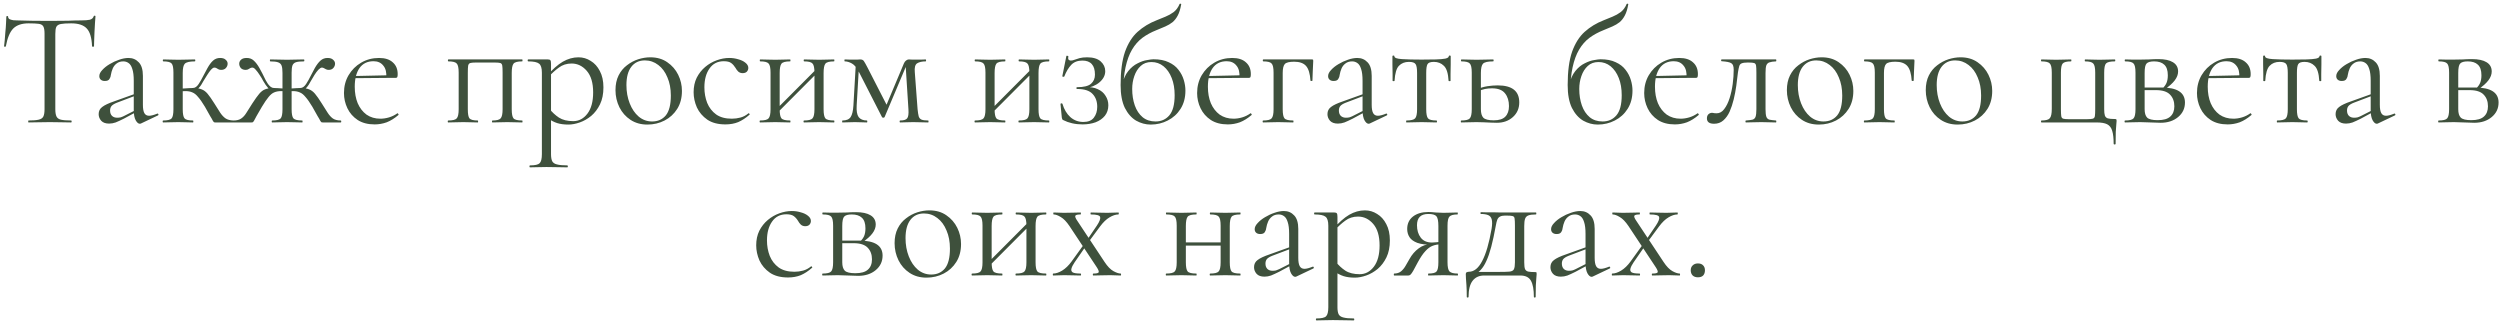 <?xml version="1.0" encoding="UTF-8"?> <svg xmlns="http://www.w3.org/2000/svg" width="490" height="63" viewBox="0 0 490 63" fill="none"><path d="M5.594 4.576C4.271 4.576 3.269 4.917 2.586 5.6C1.925 6.283 1.445 7.445 1.146 9.088C1.146 9.131 1.082 9.152 0.954 9.152C0.847 9.152 0.794 9.131 0.794 9.088C0.837 8.811 0.879 8.427 0.922 7.936C0.965 7.424 1.007 6.88 1.05 6.304C1.114 5.728 1.157 5.173 1.178 4.64C1.221 4.085 1.242 3.637 1.242 3.296C1.242 3.189 1.295 3.136 1.402 3.136C1.53 3.136 1.594 3.189 1.594 3.296C1.594 3.509 1.701 3.669 1.914 3.776C2.127 3.861 2.362 3.925 2.618 3.968C2.895 3.989 3.13 4 3.322 4C5.157 4.064 7.301 4.096 9.754 4.096C11.269 4.096 12.463 4.085 13.338 4.064C14.234 4.021 15.098 4 15.93 4C16.655 4 17.21 3.957 17.594 3.872C18 3.765 18.256 3.541 18.362 3.2C18.384 3.115 18.448 3.072 18.554 3.072C18.661 3.072 18.714 3.115 18.714 3.2C18.693 3.52 18.661 3.957 18.618 4.512C18.576 5.067 18.544 5.643 18.522 6.24C18.501 6.837 18.48 7.392 18.458 7.904C18.437 8.416 18.426 8.811 18.426 9.088C18.426 9.131 18.362 9.152 18.234 9.152C18.106 9.152 18.042 9.131 18.042 9.088C17.978 7.424 17.637 6.261 17.018 5.6C16.399 4.917 15.376 4.576 13.946 4.576C13.05 4.576 12.378 4.619 11.93 4.704C11.482 4.789 11.184 4.981 11.034 5.28C10.906 5.557 10.842 6.016 10.842 6.656V21.408C10.842 22.027 10.917 22.496 11.066 22.816C11.216 23.136 11.504 23.349 11.93 23.456C12.378 23.563 13.05 23.616 13.946 23.616C14.01 23.616 14.042 23.68 14.042 23.808C14.042 23.936 14.01 24 13.946 24C13.392 24 12.762 23.989 12.058 23.968C11.354 23.947 10.586 23.936 9.754 23.936C8.965 23.936 8.218 23.947 7.514 23.968C6.81 23.989 6.17 24 5.594 24C5.551 24 5.53 23.936 5.53 23.808C5.53 23.68 5.551 23.616 5.594 23.616C6.469 23.616 7.13 23.563 7.578 23.456C8.047 23.349 8.357 23.136 8.506 22.816C8.655 22.496 8.73 22.027 8.73 21.408V6.592C8.73 5.952 8.655 5.493 8.506 5.216C8.357 4.917 8.058 4.736 7.61 4.672C7.162 4.608 6.49 4.576 5.594 4.576ZM27.657 24.192C27.572 24.235 27.487 24.256 27.401 24.256C27.124 24.256 26.857 24.032 26.601 23.584C26.345 23.115 26.217 22.443 26.217 21.568V15.84C26.217 14.837 26.121 14.059 25.929 13.504C25.759 12.949 25.513 12.565 25.193 12.352C24.895 12.139 24.553 12.032 24.169 12.032C23.636 12.032 23.199 12.171 22.857 12.448C22.516 12.704 22.26 13.035 22.089 13.44C21.919 13.845 21.801 14.251 21.737 14.656C21.716 14.955 21.62 15.232 21.449 15.488C21.3 15.744 21.001 15.872 20.553 15.872C20.212 15.872 19.945 15.787 19.753 15.616C19.561 15.445 19.465 15.211 19.465 14.912C19.465 14.528 19.657 14.133 20.041 13.728C20.425 13.301 20.905 12.917 21.481 12.576C22.079 12.213 22.697 11.925 23.337 11.712C23.999 11.477 24.617 11.36 25.193 11.36C26.004 11.36 26.676 11.648 27.209 12.224C27.743 12.779 28.009 13.664 28.009 14.88V20.544C28.009 21.291 28.105 21.835 28.297 22.176C28.489 22.517 28.799 22.688 29.225 22.688C29.609 22.688 30.143 22.549 30.825 22.272C30.932 22.229 31.007 22.272 31.049 22.4C31.092 22.507 31.06 22.581 30.953 22.624L27.657 24.192ZM21.385 24.224C20.703 24.224 20.191 24.043 19.849 23.68C19.508 23.296 19.337 22.859 19.337 22.368C19.337 21.771 19.572 21.301 20.041 20.96C20.511 20.597 21.279 20.235 22.345 19.872L26.537 18.368L26.633 18.72L22.921 20.128C22.431 20.32 22.079 20.533 21.865 20.768C21.673 21.003 21.577 21.301 21.577 21.664C21.577 22.112 21.705 22.464 21.961 22.72C22.217 22.955 22.548 23.072 22.953 23.072C23.188 23.072 23.412 23.051 23.625 23.008C23.839 22.944 24.052 22.859 24.265 22.752L26.985 21.376L27.049 21.76L24.265 23.264C23.625 23.584 23.092 23.829 22.665 24C22.239 24.149 21.812 24.224 21.385 24.224ZM31.976 24C31.912 24 31.88 23.936 31.88 23.808C31.88 23.68 31.912 23.616 31.976 23.616C32.85 23.616 33.405 23.477 33.64 23.2C33.874 22.923 33.992 22.325 33.992 21.408V14.24C33.992 13.301 33.874 12.704 33.64 12.448C33.405 12.171 32.861 12.032 32.008 12.032C31.944 12.032 31.912 11.968 31.912 11.84C31.912 11.712 31.944 11.648 32.008 11.648C32.392 11.648 32.84 11.659 33.352 11.68C33.864 11.701 34.397 11.712 34.952 11.712C35.549 11.712 36.125 11.701 36.68 11.68C37.256 11.659 37.757 11.648 38.184 11.648C38.248 11.648 38.28 11.712 38.28 11.84C38.28 11.968 38.248 12.032 38.184 12.032C37.181 12.032 36.53 12.181 36.232 12.48C35.954 12.757 35.816 13.365 35.816 14.304V21.408C35.816 22.325 35.933 22.923 36.168 23.2C36.402 23.477 36.957 23.616 37.832 23.616C37.874 23.616 37.896 23.68 37.896 23.808C37.896 23.936 37.874 24 37.832 24C37.426 24 36.968 23.989 36.456 23.968C35.965 23.947 35.464 23.936 34.952 23.936C34.397 23.936 33.864 23.947 33.352 23.968C32.84 23.989 32.381 24 31.976 24ZM42.184 24C42.098 24 42.024 23.989 41.96 23.968C41.896 23.925 41.81 23.819 41.704 23.648C41.618 23.456 41.448 23.157 41.192 22.752C40.957 22.325 40.616 21.717 40.168 20.928C39.656 20.075 39.208 19.435 38.824 19.008C38.461 18.56 38.088 18.261 37.704 18.112C37.341 17.941 36.882 17.856 36.328 17.856C35.944 17.856 35.474 17.888 34.92 17.952L34.888 17.376C35.293 17.355 35.666 17.344 36.008 17.344C36.37 17.323 36.701 17.301 37 17.28C37.32 17.259 37.586 17.248 37.8 17.248C38.525 17.248 39.09 17.333 39.496 17.504C39.922 17.653 40.317 17.941 40.68 18.368C41.042 18.795 41.49 19.435 42.024 20.288C42.493 21.013 42.877 21.621 43.176 22.112C43.496 22.581 43.837 22.944 44.2 23.2C44.584 23.456 45.096 23.595 45.736 23.616C45.778 23.616 45.8 23.68 45.8 23.808C45.8 23.936 45.778 24 45.736 24H42.184ZM37.8 17.792V17.248C38.034 17.248 38.248 17.173 38.44 17.024C38.632 16.875 38.802 16.683 38.952 16.448C39.101 16.213 39.25 15.968 39.4 15.712C39.89 14.795 40.306 14.016 40.648 13.376C41.01 12.715 41.384 12.213 41.768 11.872C42.152 11.531 42.61 11.36 43.144 11.36C43.634 11.36 43.997 11.477 44.232 11.712C44.488 11.925 44.616 12.181 44.616 12.48C44.616 12.8 44.498 13.088 44.264 13.344C44.05 13.579 43.741 13.696 43.336 13.696C43.122 13.696 42.941 13.653 42.792 13.568C42.664 13.483 42.536 13.408 42.408 13.344C42.301 13.28 42.162 13.248 41.992 13.248C41.821 13.248 41.608 13.387 41.352 13.664C41.117 13.941 40.872 14.283 40.616 14.688C40.36 15.093 40.114 15.488 39.88 15.872C39.602 16.427 39.293 16.885 38.952 17.248C38.61 17.611 38.226 17.792 37.8 17.792ZM53.35 24C53.286 24 53.254 23.936 53.254 23.808C53.254 23.68 53.286 23.616 53.35 23.616C54.225 23.616 54.78 23.477 55.014 23.2C55.249 22.923 55.366 22.325 55.366 21.408V14.304C55.366 13.685 55.313 13.216 55.206 12.896C55.1 12.576 54.876 12.352 54.534 12.224C54.193 12.096 53.67 12.032 52.966 12.032C52.924 12.032 52.902 11.968 52.902 11.84C52.902 11.712 52.924 11.648 52.966 11.648C53.542 11.648 54.097 11.659 54.63 11.68C55.185 11.701 55.729 11.712 56.262 11.712C56.796 11.712 57.329 11.701 57.862 11.68C58.417 11.659 58.982 11.648 59.558 11.648C59.622 11.648 59.654 11.712 59.654 11.84C59.654 11.968 59.622 12.032 59.558 12.032C58.876 12.032 58.364 12.085 58.022 12.192C57.681 12.299 57.446 12.512 57.318 12.832C57.212 13.152 57.158 13.621 57.158 14.24V21.408C57.158 22.325 57.276 22.923 57.51 23.2C57.766 23.477 58.342 23.616 59.238 23.616C59.281 23.616 59.302 23.68 59.302 23.808C59.302 23.936 59.281 24 59.238 24C58.812 24 58.342 23.989 57.83 23.968C57.318 23.947 56.796 23.936 56.262 23.936C55.729 23.936 55.206 23.947 54.694 23.968C54.204 23.989 53.756 24 53.35 24ZM45.766 24C45.702 24 45.67 23.936 45.67 23.808C45.67 23.68 45.702 23.616 45.766 23.616C46.406 23.616 46.908 23.488 47.27 23.232C47.654 22.976 47.996 22.603 48.294 22.112C48.614 21.621 48.998 21.013 49.446 20.288C50.001 19.435 50.46 18.795 50.822 18.368C51.185 17.941 51.569 17.653 51.974 17.504C52.401 17.333 52.977 17.248 53.702 17.248C53.937 17.248 54.193 17.259 54.47 17.28C54.769 17.301 55.1 17.323 55.462 17.344C55.825 17.344 56.198 17.355 56.582 17.376L56.55 17.952C55.996 17.888 55.526 17.856 55.142 17.856C54.588 17.856 54.118 17.941 53.734 18.112C53.372 18.261 53.009 18.56 52.646 19.008C52.284 19.435 51.846 20.075 51.334 20.928C50.865 21.717 50.513 22.325 50.278 22.752C50.065 23.157 49.905 23.456 49.798 23.648C49.692 23.819 49.606 23.925 49.542 23.968C49.478 23.989 49.393 24 49.286 24H45.766ZM53.702 17.792C53.276 17.792 52.892 17.611 52.55 17.248C52.23 16.885 51.91 16.427 51.59 15.872C51.398 15.488 51.164 15.093 50.886 14.688C50.63 14.283 50.374 13.941 50.118 13.664C49.884 13.387 49.67 13.248 49.478 13.248C49.329 13.248 49.19 13.28 49.062 13.344C48.934 13.408 48.806 13.483 48.678 13.568C48.55 13.653 48.369 13.696 48.134 13.696C47.75 13.696 47.441 13.579 47.206 13.344C46.993 13.088 46.886 12.8 46.886 12.48C46.886 12.181 47.004 11.925 47.238 11.712C47.473 11.477 47.846 11.36 48.358 11.36C48.913 11.36 49.372 11.531 49.734 11.872C50.118 12.213 50.492 12.704 50.854 13.344C51.217 13.984 51.622 14.773 52.07 15.712C52.22 15.968 52.369 16.213 52.518 16.448C52.689 16.683 52.87 16.875 53.062 17.024C53.254 17.173 53.468 17.248 53.702 17.248V17.792ZM63.27 24C63.164 24 63.078 23.989 63.014 23.968C62.95 23.925 62.865 23.819 62.758 23.648C62.673 23.456 62.502 23.157 62.246 22.752C62.012 22.325 61.67 21.717 61.222 20.928C60.71 20.075 60.262 19.435 59.878 19.008C59.516 18.56 59.142 18.261 58.758 18.112C58.396 17.941 57.937 17.856 57.382 17.856C56.998 17.856 56.54 17.888 56.006 17.952L55.974 17.376C56.358 17.355 56.732 17.344 57.094 17.344C57.457 17.323 57.788 17.301 58.086 17.28C58.385 17.259 58.641 17.248 58.854 17.248C59.58 17.248 60.145 17.333 60.55 17.504C60.977 17.653 61.372 17.941 61.734 18.368C62.097 18.795 62.545 19.435 63.078 20.288C63.548 21.013 63.932 21.621 64.23 22.112C64.55 22.603 64.892 22.976 65.254 23.232C65.638 23.488 66.15 23.616 66.79 23.616C66.854 23.616 66.886 23.68 66.886 23.808C66.886 23.936 66.854 24 66.79 24H63.27ZM58.854 17.792V17.248C59.089 17.248 59.302 17.173 59.494 17.024C59.686 16.875 59.857 16.683 60.006 16.448C60.156 16.213 60.305 15.968 60.454 15.712C60.945 14.773 61.361 13.984 61.702 13.344C62.065 12.704 62.438 12.213 62.822 11.872C63.206 11.531 63.665 11.36 64.198 11.36C64.689 11.36 65.052 11.477 65.286 11.712C65.542 11.925 65.67 12.181 65.67 12.48C65.67 12.8 65.553 13.088 65.318 13.344C65.105 13.579 64.806 13.696 64.422 13.696C64.209 13.696 64.028 13.653 63.878 13.568C63.729 13.483 63.59 13.408 63.462 13.344C63.356 13.28 63.228 13.248 63.078 13.248C62.908 13.248 62.684 13.387 62.406 13.664C62.15 13.941 61.894 14.283 61.638 14.688C61.382 15.093 61.148 15.488 60.934 15.872C60.657 16.427 60.348 16.885 60.006 17.248C59.665 17.611 59.281 17.792 58.854 17.792ZM73.434 24.384C72.111 24.384 71.002 24.096 70.106 23.52C69.21 22.923 68.538 22.155 68.09 21.216C67.642 20.277 67.418 19.285 67.418 18.24C67.418 16.939 67.716 15.776 68.314 14.752C68.932 13.707 69.754 12.885 70.778 12.288C71.823 11.669 72.996 11.36 74.298 11.36C75.471 11.36 76.367 11.648 76.986 12.224C77.626 12.779 77.946 13.547 77.946 14.528C77.946 14.763 77.924 14.944 77.882 15.072C77.839 15.2 77.732 15.264 77.562 15.264H75.706C75.791 14.219 75.599 13.419 75.13 12.864C74.682 12.288 74.042 12 73.21 12C72.015 12 71.098 12.448 70.458 13.344C69.839 14.24 69.53 15.456 69.53 16.992C69.53 18.208 69.722 19.285 70.106 20.224C70.511 21.163 71.087 21.909 71.834 22.464C72.602 22.997 73.508 23.264 74.554 23.264C75.108 23.264 75.674 23.179 76.25 23.008C76.826 22.837 77.37 22.571 77.882 22.208C77.924 22.165 77.978 22.197 78.042 22.304C78.127 22.389 78.148 22.464 78.106 22.528C77.338 23.189 76.57 23.669 75.802 23.968C75.034 24.245 74.244 24.384 73.434 24.384ZM68.954 15.328L68.922 14.912L76.218 14.752V15.264L68.954 15.328ZM102.348 23.616C102.391 23.616 102.412 23.68 102.412 23.808C102.412 23.936 102.391 24 102.348 24C101.921 24 101.452 23.989 100.94 23.968C100.449 23.947 99.948 23.936 99.436 23.936C98.903 23.936 98.38 23.947 97.868 23.968C97.356 23.989 96.908 24 96.524 24C96.46 24 96.428 23.936 96.428 23.808C96.428 23.68 96.46 23.616 96.524 23.616C97.356 23.616 97.889 23.477 98.124 23.2C98.38 22.923 98.508 22.325 98.508 21.408V14.24C98.508 13.579 98.487 13.12 98.444 12.864C98.401 12.587 98.273 12.416 98.06 12.352C97.847 12.288 97.484 12.256 96.972 12.256H93.26C92.748 12.256 92.385 12.288 92.172 12.352C91.959 12.416 91.82 12.587 91.756 12.864C91.713 13.141 91.692 13.621 91.692 14.304V21.408C91.692 22.325 91.799 22.923 92.012 23.2C92.247 23.477 92.791 23.616 93.644 23.616C93.687 23.616 93.708 23.68 93.708 23.808C93.708 23.936 93.687 24 93.644 24C93.239 24 92.791 23.989 92.3 23.968C91.809 23.947 91.319 23.936 90.828 23.936C90.295 23.936 89.772 23.947 89.26 23.968C88.748 23.989 88.279 24 87.852 24C87.788 24 87.756 23.936 87.756 23.808C87.756 23.68 87.788 23.616 87.852 23.616C88.727 23.616 89.281 23.477 89.516 23.2C89.772 22.923 89.9 22.325 89.9 21.408V14.24C89.9 13.301 89.772 12.704 89.516 12.448C89.281 12.171 88.737 12.032 87.884 12.032C87.82 12.032 87.788 11.968 87.788 11.84C87.788 11.712 87.82 11.648 87.884 11.648H102.348C102.391 11.648 102.412 11.712 102.412 11.84C102.412 11.968 102.391 12.032 102.348 12.032C101.452 12.032 100.887 12.181 100.652 12.48C100.417 12.779 100.3 13.387 100.3 14.304V21.408C100.3 22.325 100.417 22.923 100.652 23.2C100.887 23.477 101.452 23.616 102.348 23.616ZM103.872 32.8C103.808 32.8 103.776 32.736 103.776 32.608C103.776 32.48 103.808 32.416 103.872 32.416C104.853 32.416 105.483 32.277 105.76 32C106.059 31.723 106.208 31.125 106.208 30.208V14.24C106.208 13.344 106.027 12.757 105.664 12.48C105.301 12.181 104.587 12.032 103.52 12.032C103.456 12.032 103.424 11.968 103.424 11.84C103.424 11.712 103.456 11.648 103.52 11.648C104.053 11.648 104.555 11.648 105.024 11.648C105.515 11.648 105.952 11.648 106.336 11.648C106.741 11.648 107.093 11.648 107.392 11.648C107.627 11.648 107.787 11.701 107.872 11.808C107.957 11.915 108 12.139 108 12.48V30.208C108 30.805 108.075 31.264 108.224 31.584C108.395 31.904 108.704 32.117 109.152 32.224C109.621 32.352 110.304 32.416 111.2 32.416C111.264 32.416 111.296 32.48 111.296 32.608C111.296 32.736 111.264 32.8 111.2 32.8C110.624 32.8 109.984 32.789 109.28 32.768C108.597 32.747 107.872 32.736 107.104 32.736C106.507 32.736 105.92 32.747 105.344 32.768C104.789 32.789 104.299 32.8 103.872 32.8ZM111.392 24.416C110.56 24.416 109.835 24.32 109.216 24.128C108.597 23.936 107.915 23.573 107.168 23.04L107.648 21.28C108.203 21.984 108.832 22.571 109.536 23.04C110.261 23.509 111.2 23.744 112.352 23.744C113.461 23.744 114.389 23.253 115.136 22.272C115.883 21.291 116.256 19.904 116.256 18.112C116.256 16.256 115.84 14.848 115.008 13.888C114.176 12.928 113.184 12.448 112.032 12.448C111.072 12.448 110.24 12.715 109.536 13.248C108.832 13.76 108.149 14.379 107.488 15.104L107.2 14.848C108.288 13.589 109.323 12.672 110.304 12.096C111.307 11.52 112.331 11.232 113.376 11.232C114.251 11.232 115.051 11.467 115.776 11.936C116.523 12.384 117.12 13.045 117.568 13.92C118.037 14.795 118.272 15.861 118.272 17.12C118.272 18.421 118.048 19.531 117.6 20.448C117.152 21.365 116.576 22.123 115.872 22.72C115.168 23.296 114.421 23.723 113.632 24C112.843 24.277 112.096 24.416 111.392 24.416ZM126.876 24.416C125.618 24.416 124.519 24.107 123.58 23.488C122.642 22.869 121.916 22.048 121.404 21.024C120.892 19.979 120.636 18.859 120.636 17.664C120.636 16.555 120.839 15.595 121.244 14.784C121.65 13.973 122.194 13.312 122.876 12.8C123.559 12.267 124.295 11.872 125.084 11.616C125.895 11.36 126.684 11.232 127.452 11.232C128.754 11.232 129.863 11.552 130.78 12.192C131.719 12.832 132.434 13.653 132.924 14.656C133.415 15.659 133.66 16.715 133.66 17.824C133.66 19.189 133.351 20.363 132.732 21.344C132.114 22.325 131.292 23.083 130.268 23.616C129.244 24.149 128.114 24.416 126.876 24.416ZM127.804 23.808C128.935 23.808 129.831 23.413 130.492 22.624C131.154 21.813 131.484 20.512 131.484 18.72C131.484 17.376 131.26 16.192 130.812 15.168C130.386 14.123 129.788 13.312 129.02 12.736C128.252 12.139 127.378 11.84 126.396 11.84C125.266 11.84 124.38 12.256 123.74 13.088C123.1 13.92 122.78 15.115 122.78 16.672C122.78 17.973 122.994 19.168 123.42 20.256C123.847 21.344 124.434 22.208 125.18 22.848C125.948 23.488 126.823 23.808 127.804 23.808ZM142.189 24.384C140.738 24.384 139.554 24.075 138.637 23.456C137.72 22.816 137.037 22.016 136.589 21.056C136.162 20.075 135.949 19.083 135.949 18.08C135.949 17.013 136.152 16.064 136.557 15.232C136.984 14.4 137.538 13.696 138.221 13.12C138.904 12.544 139.661 12.107 140.493 11.808C141.325 11.509 142.136 11.36 142.925 11.36C143.544 11.36 144.13 11.445 144.685 11.616C145.261 11.765 145.73 11.989 146.093 12.288C146.477 12.587 146.669 12.928 146.669 13.312C146.669 13.589 146.573 13.835 146.381 14.048C146.189 14.24 145.912 14.336 145.549 14.336C145.208 14.336 144.92 14.229 144.685 14.016C144.472 13.803 144.29 13.557 144.141 13.28C143.906 12.896 143.629 12.587 143.309 12.352C142.989 12.117 142.509 12 141.869 12C140.653 12 139.714 12.48 139.053 13.44C138.392 14.379 138.061 15.605 138.061 17.12C138.061 18.208 138.242 19.221 138.605 20.16C138.989 21.099 139.576 21.856 140.365 22.432C141.154 22.987 142.178 23.264 143.437 23.264C144.013 23.264 144.578 23.189 145.133 23.04C145.688 22.891 146.21 22.613 146.701 22.208C146.744 22.165 146.797 22.187 146.861 22.272C146.946 22.357 146.968 22.421 146.925 22.464C146.178 23.125 145.432 23.616 144.685 23.936C143.938 24.235 143.106 24.384 142.189 24.384ZM152.017 22.464L151.569 22.016L160.241 13.312L160.689 13.76L152.017 22.464ZM151.025 21.408V14.24C151.025 13.301 150.897 12.704 150.641 12.448C150.406 12.171 149.862 12.032 149.009 12.032C148.945 12.032 148.913 11.968 148.913 11.84C148.913 11.712 148.945 11.648 149.009 11.648C149.414 11.648 149.873 11.659 150.385 11.68C150.897 11.701 151.42 11.712 151.953 11.712C152.465 11.712 152.977 11.701 153.489 11.68C154.001 11.659 154.46 11.648 154.865 11.648C154.908 11.648 154.929 11.712 154.929 11.84C154.929 11.968 154.908 12.032 154.865 12.032C153.969 12.032 153.404 12.181 153.169 12.48C152.934 12.779 152.817 13.387 152.817 14.304V21.408C152.817 22.325 152.934 22.923 153.169 23.2C153.404 23.477 153.969 23.616 154.865 23.616C154.908 23.616 154.929 23.68 154.929 23.808C154.929 23.936 154.908 24 154.865 24C154.438 24 153.969 23.989 153.457 23.968C152.966 23.947 152.465 23.936 151.953 23.936C151.42 23.936 150.897 23.947 150.385 23.968C149.873 23.989 149.404 24 148.977 24C148.913 24 148.881 23.936 148.881 23.808C148.881 23.68 148.913 23.616 148.977 23.616C149.852 23.616 150.406 23.477 150.641 23.2C150.897 22.923 151.025 22.325 151.025 21.408ZM159.633 21.408V14.24C159.633 13.301 159.505 12.704 159.249 12.448C159.014 12.171 158.47 12.032 157.617 12.032C157.553 12.032 157.521 11.968 157.521 11.84C157.521 11.712 157.553 11.648 157.617 11.648C158.022 11.648 158.481 11.659 158.993 11.68C159.505 11.701 160.028 11.712 160.561 11.712C161.073 11.712 161.585 11.701 162.097 11.68C162.609 11.659 163.068 11.648 163.473 11.648C163.516 11.648 163.537 11.712 163.537 11.84C163.537 11.968 163.516 12.032 163.473 12.032C162.577 12.032 162.012 12.181 161.777 12.48C161.542 12.779 161.425 13.387 161.425 14.304V21.408C161.425 22.325 161.542 22.923 161.777 23.2C162.012 23.477 162.577 23.616 163.473 23.616C163.516 23.616 163.537 23.68 163.537 23.808C163.537 23.936 163.516 24 163.473 24C163.046 24 162.577 23.989 162.065 23.968C161.574 23.947 161.073 23.936 160.561 23.936C160.028 23.936 159.494 23.947 158.961 23.968C158.449 23.989 157.99 24 157.585 24C157.521 24 157.489 23.936 157.489 23.808C157.489 23.68 157.521 23.616 157.585 23.616C158.46 23.616 159.014 23.477 159.249 23.2C159.505 22.923 159.633 22.325 159.633 21.408ZM167.269 20.672L167.749 12.352L168.389 12.448L167.909 20.672C167.845 21.739 167.973 22.496 168.293 22.944C168.634 23.392 169.178 23.616 169.925 23.616C169.968 23.616 169.989 23.68 169.989 23.808C169.989 23.936 169.968 24 169.925 24C169.584 24 169.21 23.989 168.805 23.968C168.421 23.947 168.005 23.936 167.557 23.936C167.13 23.936 166.704 23.947 166.277 23.968C165.872 23.989 165.488 24 165.125 24C165.082 24 165.061 23.936 165.061 23.808C165.061 23.68 165.082 23.616 165.125 23.616C165.893 23.616 166.426 23.392 166.725 22.944C167.024 22.496 167.205 21.739 167.269 20.672ZM181.925 23.616C181.968 23.616 181.989 23.68 181.989 23.808C181.989 23.936 181.968 24 181.925 24C181.498 24 181.029 23.989 180.517 23.968C180.005 23.947 179.493 23.936 178.981 23.936C178.469 23.936 178 23.947 177.573 23.968C177.168 23.989 176.784 24 176.421 24C176.357 24 176.325 23.936 176.325 23.808C176.325 23.68 176.357 23.616 176.421 23.616C177.125 23.616 177.584 23.477 177.797 23.2C178.032 22.923 178.117 22.325 178.053 21.408L177.477 12.384L177.989 12.032L173.381 22.944C173.338 23.029 173.253 23.072 173.125 23.072C172.997 23.072 172.912 23.029 172.869 22.944L168.453 14.304C167.984 13.344 167.493 12.725 166.981 12.448C166.49 12.171 166.021 12.032 165.573 12.032C165.53 12.032 165.509 11.968 165.509 11.84C165.509 11.712 165.53 11.648 165.573 11.648C165.872 11.648 166.17 11.659 166.469 11.68C166.768 11.68 167.013 11.68 167.205 11.68C167.504 11.68 167.781 11.68 168.037 11.68C168.293 11.659 168.485 11.648 168.613 11.648C168.933 11.648 169.168 11.755 169.317 11.968C169.466 12.181 169.712 12.619 170.053 13.28L173.989 20.96L173.125 22.048L177.157 12.448C177.264 12.192 177.402 12 177.573 11.872C177.765 11.723 177.946 11.648 178.117 11.648C178.266 11.648 178.48 11.659 178.757 11.68C179.034 11.68 179.344 11.68 179.685 11.68C180.09 11.68 180.41 11.68 180.645 11.68C180.901 11.659 181.168 11.648 181.445 11.648C181.488 11.648 181.509 11.712 181.509 11.84C181.509 11.968 181.488 12.032 181.445 12.032C180.72 12.032 180.154 12.16 179.749 12.416C179.365 12.672 179.216 13.248 179.301 14.144L179.845 21.408C179.909 22.027 179.984 22.496 180.069 22.816C180.176 23.136 180.368 23.349 180.645 23.456C180.922 23.563 181.349 23.616 181.925 23.616ZM194.142 22.464L193.694 22.016L202.366 13.312L202.814 13.76L194.142 22.464ZM193.15 21.408V14.24C193.15 13.301 193.022 12.704 192.766 12.448C192.531 12.171 191.987 12.032 191.134 12.032C191.07 12.032 191.038 11.968 191.038 11.84C191.038 11.712 191.07 11.648 191.134 11.648C191.539 11.648 191.998 11.659 192.51 11.68C193.022 11.701 193.545 11.712 194.078 11.712C194.59 11.712 195.102 11.701 195.614 11.68C196.126 11.659 196.585 11.648 196.99 11.648C197.033 11.648 197.054 11.712 197.054 11.84C197.054 11.968 197.033 12.032 196.99 12.032C196.094 12.032 195.529 12.181 195.294 12.48C195.059 12.779 194.942 13.387 194.942 14.304V21.408C194.942 22.325 195.059 22.923 195.294 23.2C195.529 23.477 196.094 23.616 196.99 23.616C197.033 23.616 197.054 23.68 197.054 23.808C197.054 23.936 197.033 24 196.99 24C196.563 24 196.094 23.989 195.582 23.968C195.091 23.947 194.59 23.936 194.078 23.936C193.545 23.936 193.022 23.947 192.51 23.968C191.998 23.989 191.529 24 191.102 24C191.038 24 191.006 23.936 191.006 23.808C191.006 23.68 191.038 23.616 191.102 23.616C191.977 23.616 192.531 23.477 192.766 23.2C193.022 22.923 193.15 22.325 193.15 21.408ZM201.758 21.408V14.24C201.758 13.301 201.63 12.704 201.374 12.448C201.139 12.171 200.595 12.032 199.742 12.032C199.678 12.032 199.646 11.968 199.646 11.84C199.646 11.712 199.678 11.648 199.742 11.648C200.147 11.648 200.606 11.659 201.118 11.68C201.63 11.701 202.153 11.712 202.686 11.712C203.198 11.712 203.71 11.701 204.222 11.68C204.734 11.659 205.193 11.648 205.598 11.648C205.641 11.648 205.662 11.712 205.662 11.84C205.662 11.968 205.641 12.032 205.598 12.032C204.702 12.032 204.137 12.181 203.902 12.48C203.667 12.779 203.55 13.387 203.55 14.304V21.408C203.55 22.325 203.667 22.923 203.902 23.2C204.137 23.477 204.702 23.616 205.598 23.616C205.641 23.616 205.662 23.68 205.662 23.808C205.662 23.936 205.641 24 205.598 24C205.171 24 204.702 23.989 204.19 23.968C203.699 23.947 203.198 23.936 202.686 23.936C202.153 23.936 201.619 23.947 201.086 23.968C200.574 23.989 200.115 24 199.71 24C199.646 24 199.614 23.936 199.614 23.808C199.614 23.68 199.646 23.616 199.71 23.616C200.585 23.616 201.139 23.477 201.374 23.2C201.63 22.923 201.758 22.325 201.758 21.408ZM212.338 23.904C213.277 23.904 213.959 23.627 214.386 23.072C214.834 22.496 215.058 21.781 215.058 20.928C215.058 19.904 214.759 19.072 214.162 18.432C213.565 17.771 212.551 17.44 211.122 17.44C211.037 17.44 210.983 17.387 210.962 17.28C210.962 17.152 211.015 17.088 211.122 17.088C212.423 17.088 213.33 16.864 213.842 16.416C214.354 15.968 214.61 15.371 214.61 14.624C214.61 13.707 214.407 13.024 214.002 12.576C213.597 12.107 212.978 11.872 212.146 11.872C211.229 11.872 210.503 12.149 209.97 12.704C209.437 13.259 208.978 14.027 208.594 15.008C208.573 15.051 208.498 15.061 208.37 15.04C208.242 15.019 208.189 14.987 208.21 14.944L209.01 10.976C209.031 10.912 209.106 10.901 209.234 10.944C209.362 10.965 209.415 10.997 209.394 11.04C209.33 11.36 209.351 11.584 209.458 11.712C209.586 11.819 209.725 11.872 209.874 11.872C210.109 11.872 210.354 11.819 210.61 11.712C210.887 11.605 211.218 11.499 211.602 11.392C212.007 11.285 212.498 11.232 213.074 11.232C214.247 11.232 215.133 11.499 215.73 12.032C216.327 12.565 216.626 13.205 216.626 13.952C216.626 14.763 216.253 15.488 215.506 16.128C214.781 16.747 213.799 17.152 212.562 17.344L212.626 17.088C213.65 17.024 214.493 17.152 215.154 17.472C215.837 17.771 216.349 18.208 216.69 18.784C217.053 19.339 217.234 19.957 217.234 20.64C217.234 21.429 217.01 22.112 216.562 22.688C216.114 23.243 215.506 23.669 214.738 23.968C213.97 24.245 213.117 24.384 212.178 24.384C211.453 24.384 210.77 24.309 210.13 24.16C209.49 24.011 208.946 23.819 208.498 23.584C208.349 23.52 208.253 23.456 208.21 23.392C208.167 23.307 208.135 23.189 208.114 23.04L207.858 20.384C207.858 20.32 207.911 20.277 208.018 20.256C208.125 20.235 208.199 20.267 208.242 20.352C208.562 21.44 209.074 22.304 209.778 22.944C210.503 23.584 211.357 23.904 212.338 23.904ZM225.527 24.416C224.545 24.416 223.596 24.16 222.679 23.648C221.783 23.115 221.047 22.283 220.471 21.152C219.916 20 219.639 18.507 219.639 16.672C219.639 13.984 219.927 11.808 220.503 10.144C221.1 8.48 221.921 7.179 222.967 6.24C224.033 5.28 225.281 4.523 226.711 3.968C227.308 3.733 227.884 3.499 228.439 3.264C229.015 3.029 229.548 2.731 230.039 2.368C230.529 1.984 230.913 1.461 231.191 0.8C231.233 0.715 231.308 0.693 231.415 0.736C231.521 0.757 231.553 0.8 231.511 0.864C231.361 1.76 231.137 2.485 230.839 3.04C230.561 3.573 230.22 4.011 229.815 4.352C229.409 4.672 228.94 4.949 228.407 5.184C227.873 5.419 227.287 5.664 226.647 5.92C225.623 6.325 224.705 6.827 223.895 7.424C223.105 8.021 222.433 8.789 221.879 9.728C221.324 10.667 220.897 11.829 220.599 13.216C220.3 14.581 220.151 16.235 220.151 18.176L219.895 16.704C220.172 15.531 220.588 14.603 221.143 13.92C221.697 13.237 222.305 12.736 222.967 12.416C223.628 12.075 224.247 11.861 224.823 11.776C225.399 11.669 225.815 11.616 226.071 11.616C227.265 11.616 228.257 11.808 229.047 12.192C229.857 12.555 230.497 13.045 230.967 13.664C231.457 14.283 231.809 14.955 232.023 15.68C232.236 16.384 232.343 17.077 232.343 17.76C232.343 19.147 232.023 20.341 231.383 21.344C230.764 22.325 229.932 23.083 228.887 23.616C227.863 24.149 226.743 24.416 225.527 24.416ZM226.487 23.808C227.596 23.808 228.492 23.413 229.175 22.624C229.879 21.813 230.231 20.491 230.231 18.656C230.231 17.376 230.039 16.256 229.655 15.296C229.271 14.315 228.737 13.547 228.055 12.992C227.372 12.437 226.583 12.16 225.687 12.16C224.833 12.16 224.129 12.416 223.575 12.928C223.02 13.44 222.604 14.101 222.327 14.912C222.049 15.701 221.911 16.544 221.911 17.44C221.911 18.613 222.081 19.691 222.423 20.672C222.764 21.632 223.276 22.4 223.959 22.976C224.641 23.531 225.484 23.808 226.487 23.808ZM240.652 24.384C239.33 24.384 238.22 24.096 237.324 23.52C236.428 22.923 235.756 22.155 235.308 21.216C234.86 20.277 234.636 19.285 234.636 18.24C234.636 16.939 234.935 15.776 235.532 14.752C236.151 13.707 236.972 12.885 237.996 12.288C239.042 11.669 240.215 11.36 241.516 11.36C242.69 11.36 243.586 11.648 244.204 12.224C244.844 12.779 245.164 13.547 245.164 14.528C245.164 14.763 245.143 14.944 245.1 15.072C245.058 15.2 244.951 15.264 244.78 15.264H242.924C243.01 14.219 242.818 13.419 242.348 12.864C241.9 12.288 241.26 12 240.428 12C239.234 12 238.316 12.448 237.676 13.344C237.058 14.24 236.748 15.456 236.748 16.992C236.748 18.208 236.94 19.285 237.324 20.224C237.73 21.163 238.306 21.909 239.052 22.464C239.82 22.997 240.727 23.264 241.772 23.264C242.327 23.264 242.892 23.179 243.468 23.008C244.044 22.837 244.588 22.571 245.1 22.208C245.143 22.165 245.196 22.197 245.26 22.304C245.346 22.389 245.367 22.464 245.324 22.528C244.556 23.189 243.788 23.669 243.02 23.968C242.252 24.245 241.463 24.384 240.652 24.384ZM236.172 15.328L236.14 14.912L243.436 14.752V15.264L236.172 15.328ZM257.139 11.648C257.267 11.648 257.342 11.669 257.363 11.712C257.384 11.733 257.395 11.808 257.395 11.936C257.374 12.576 257.342 13.28 257.299 14.048C257.256 14.795 257.235 15.381 257.235 15.808C257.235 15.851 257.171 15.872 257.043 15.872C256.936 15.872 256.872 15.851 256.851 15.808C256.766 14.443 256.478 13.483 255.987 12.928C255.496 12.373 254.718 12.096 253.651 12.096C252.712 12.096 252.104 12.245 251.827 12.544C251.55 12.843 251.411 13.429 251.411 14.304V21.408C251.411 22.325 251.528 22.923 251.763 23.2C251.998 23.477 252.563 23.616 253.459 23.616C253.502 23.616 253.523 23.68 253.523 23.808C253.523 23.936 253.502 24 253.459 24C253.032 24 252.563 23.989 252.051 23.968C251.56 23.947 251.059 23.936 250.547 23.936C250.014 23.936 249.491 23.947 248.979 23.968C248.467 23.989 247.998 24 247.571 24C247.507 24 247.475 23.936 247.475 23.808C247.475 23.68 247.507 23.616 247.571 23.616C248.446 23.616 249 23.477 249.235 23.2C249.491 22.923 249.619 22.325 249.619 21.408V14.24C249.619 13.301 249.491 12.704 249.235 12.448C249 12.171 248.456 12.032 247.603 12.032C247.539 12.032 247.507 11.968 247.507 11.84C247.507 11.712 247.539 11.648 247.603 11.648H257.139ZM268.501 24.192C268.416 24.235 268.33 24.256 268.245 24.256C267.968 24.256 267.701 24.032 267.445 23.584C267.189 23.115 267.061 22.443 267.061 21.568V15.84C267.061 14.837 266.965 14.059 266.773 13.504C266.602 12.949 266.357 12.565 266.037 12.352C265.738 12.139 265.397 12.032 265.013 12.032C264.48 12.032 264.042 12.171 263.701 12.448C263.36 12.704 263.104 13.035 262.933 13.44C262.762 13.845 262.645 14.251 262.581 14.656C262.56 14.955 262.464 15.232 262.293 15.488C262.144 15.744 261.845 15.872 261.397 15.872C261.056 15.872 260.789 15.787 260.597 15.616C260.405 15.445 260.309 15.211 260.309 14.912C260.309 14.528 260.501 14.133 260.885 13.728C261.269 13.301 261.749 12.917 262.325 12.576C262.922 12.213 263.541 11.925 264.181 11.712C264.842 11.477 265.461 11.36 266.037 11.36C266.848 11.36 267.52 11.648 268.053 12.224C268.586 12.779 268.853 13.664 268.853 14.88V20.544C268.853 21.291 268.949 21.835 269.141 22.176C269.333 22.517 269.642 22.688 270.069 22.688C270.453 22.688 270.986 22.549 271.669 22.272C271.776 22.229 271.85 22.272 271.893 22.4C271.936 22.507 271.904 22.581 271.797 22.624L268.501 24.192ZM262.229 24.224C261.546 24.224 261.034 24.043 260.693 23.68C260.352 23.296 260.181 22.859 260.181 22.368C260.181 21.771 260.416 21.301 260.885 20.96C261.354 20.597 262.122 20.235 263.189 19.872L267.381 18.368L267.477 18.72L263.765 20.128C263.274 20.32 262.922 20.533 262.709 20.768C262.517 21.003 262.421 21.301 262.421 21.664C262.421 22.112 262.549 22.464 262.805 22.72C263.061 22.955 263.392 23.072 263.797 23.072C264.032 23.072 264.256 23.051 264.469 23.008C264.682 22.944 264.896 22.859 265.109 22.752L267.829 21.376L267.893 21.76L265.109 23.264C264.469 23.584 263.936 23.829 263.509 24C263.082 24.149 262.656 24.224 262.229 24.224ZM275.667 24C275.625 24 275.603 23.936 275.603 23.808C275.603 23.68 275.625 23.616 275.667 23.616C276.542 23.616 277.107 23.477 277.363 23.2C277.619 22.923 277.747 22.325 277.747 21.408V14.304C277.747 13.429 277.651 12.853 277.459 12.576C277.267 12.277 276.83 12.128 276.147 12.128C275.337 12.128 274.686 12.384 274.195 12.896C273.705 13.387 273.417 14.368 273.331 15.84C273.331 15.883 273.267 15.904 273.139 15.904C273.011 15.904 272.947 15.883 272.947 15.84C272.947 15.541 272.947 15.093 272.947 14.496C272.947 13.877 272.937 13.248 272.915 12.608C272.915 11.968 272.915 11.445 272.915 11.04C272.915 10.933 272.979 10.88 273.107 10.88C273.235 10.88 273.299 10.933 273.299 11.04C273.299 11.339 273.79 11.52 274.771 11.584C275.753 11.648 277.043 11.68 278.643 11.68C279.689 11.68 280.606 11.669 281.395 11.648C282.206 11.627 282.835 11.573 283.283 11.488C283.731 11.381 283.955 11.232 283.955 11.04C283.955 10.933 284.019 10.88 284.147 10.88C284.275 10.88 284.339 10.933 284.339 11.04C284.339 11.445 284.339 11.968 284.339 12.608C284.339 13.248 284.329 13.877 284.307 14.496C284.307 15.093 284.307 15.541 284.307 15.84C284.307 15.883 284.243 15.904 284.115 15.904C283.987 15.904 283.923 15.883 283.923 15.84C283.838 14.368 283.529 13.387 282.995 12.896C282.483 12.384 281.833 12.128 281.043 12.128C280.382 12.128 279.966 12.277 279.795 12.576C279.625 12.853 279.539 13.429 279.539 14.304V21.408C279.539 22.325 279.657 22.923 279.891 23.2C280.126 23.477 280.681 23.616 281.555 23.616C281.619 23.616 281.651 23.68 281.651 23.808C281.651 23.936 281.619 24 281.555 24C281.15 24 280.691 23.989 280.179 23.968C279.689 23.947 279.177 23.936 278.643 23.936C278.131 23.936 277.609 23.947 277.075 23.968C276.563 23.989 276.094 24 275.667 24ZM290.255 14.304V21.408C290.255 22.176 290.415 22.731 290.735 23.072C291.076 23.413 291.759 23.584 292.783 23.584C293.807 23.584 294.553 23.349 295.023 22.88C295.513 22.389 295.759 21.696 295.759 20.8C295.759 19.776 295.503 18.944 294.991 18.304C294.479 17.643 293.625 17.312 292.431 17.312C291.961 17.312 291.503 17.355 291.055 17.44C290.628 17.525 290.169 17.685 289.679 17.92L289.487 17.504C290.169 17.205 290.852 17.003 291.535 16.896C292.239 16.789 292.911 16.736 293.551 16.736C296.367 16.736 297.775 17.845 297.775 20.064C297.775 21.237 297.359 22.197 296.527 22.944C295.695 23.691 294.649 24.064 293.391 24.064C293.049 24.064 292.644 24.053 292.175 24.032C291.705 24.011 291.225 23.989 290.735 23.968C290.244 23.947 289.796 23.936 289.391 23.936C288.857 23.936 288.335 23.947 287.823 23.968C287.311 23.989 286.841 24 286.415 24C286.351 24 286.319 23.936 286.319 23.808C286.319 23.68 286.351 23.616 286.415 23.616C287.289 23.616 287.844 23.477 288.079 23.2C288.335 22.923 288.463 22.325 288.463 21.408V14.24C288.463 13.301 288.335 12.704 288.079 12.448C287.844 12.171 287.3 12.032 286.447 12.032C286.383 12.032 286.351 11.968 286.351 11.84C286.351 11.712 286.383 11.648 286.447 11.648C286.852 11.648 287.311 11.659 287.823 11.68C288.335 11.701 288.857 11.712 289.391 11.712C289.988 11.712 290.564 11.701 291.119 11.68C291.695 11.659 292.207 11.648 292.655 11.648C292.719 11.648 292.751 11.712 292.751 11.84C292.751 11.968 292.719 12.032 292.655 12.032C291.631 12.032 290.969 12.181 290.671 12.48C290.393 12.779 290.255 13.387 290.255 14.304ZM313.152 24.416C312.17 24.416 311.221 24.16 310.304 23.648C309.408 23.115 308.672 22.283 308.096 21.152C307.541 20 307.264 18.507 307.264 16.672C307.264 13.984 307.552 11.808 308.128 10.144C308.725 8.48 309.546 7.179 310.592 6.24C311.658 5.28 312.906 4.523 314.336 3.968C314.933 3.733 315.509 3.499 316.064 3.264C316.64 3.029 317.173 2.731 317.664 2.368C318.154 1.984 318.538 1.461 318.816 0.8C318.858 0.715 318.933 0.693 319.04 0.736C319.146 0.757 319.178 0.8 319.136 0.864C318.986 1.76 318.762 2.485 318.464 3.04C318.186 3.573 317.845 4.011 317.44 4.352C317.034 4.672 316.565 4.949 316.032 5.184C315.498 5.419 314.912 5.664 314.272 5.92C313.248 6.325 312.33 6.827 311.52 7.424C310.73 8.021 310.058 8.789 309.504 9.728C308.949 10.667 308.522 11.829 308.224 13.216C307.925 14.581 307.776 16.235 307.776 18.176L307.52 16.704C307.797 15.531 308.213 14.603 308.768 13.92C309.322 13.237 309.93 12.736 310.592 12.416C311.253 12.075 311.872 11.861 312.448 11.776C313.024 11.669 313.44 11.616 313.696 11.616C314.89 11.616 315.882 11.808 316.672 12.192C317.482 12.555 318.122 13.045 318.592 13.664C319.082 14.283 319.434 14.955 319.648 15.68C319.861 16.384 319.968 17.077 319.968 17.76C319.968 19.147 319.648 20.341 319.008 21.344C318.389 22.325 317.557 23.083 316.512 23.616C315.488 24.149 314.368 24.416 313.152 24.416ZM314.112 23.808C315.221 23.808 316.117 23.413 316.8 22.624C317.504 21.813 317.856 20.491 317.856 18.656C317.856 17.376 317.664 16.256 317.28 15.296C316.896 14.315 316.362 13.547 315.68 12.992C314.997 12.437 314.208 12.16 313.312 12.16C312.458 12.16 311.754 12.416 311.2 12.928C310.645 13.44 310.229 14.101 309.952 14.912C309.674 15.701 309.536 16.544 309.536 17.44C309.536 18.613 309.706 19.691 310.048 20.672C310.389 21.632 310.901 22.4 311.584 22.976C312.266 23.531 313.109 23.808 314.112 23.808ZM328.277 24.384C326.955 24.384 325.845 24.096 324.949 23.52C324.053 22.923 323.381 22.155 322.933 21.216C322.485 20.277 322.261 19.285 322.261 18.24C322.261 16.939 322.56 15.776 323.157 14.752C323.776 13.707 324.597 12.885 325.621 12.288C326.667 11.669 327.84 11.36 329.141 11.36C330.315 11.36 331.211 11.648 331.829 12.224C332.469 12.779 332.789 13.547 332.789 14.528C332.789 14.763 332.768 14.944 332.725 15.072C332.683 15.2 332.576 15.264 332.405 15.264H330.549C330.635 14.219 330.443 13.419 329.973 12.864C329.525 12.288 328.885 12 328.053 12C326.859 12 325.941 12.448 325.301 13.344C324.683 14.24 324.373 15.456 324.373 16.992C324.373 18.208 324.565 19.285 324.949 20.224C325.355 21.163 325.931 21.909 326.677 22.464C327.445 22.997 328.352 23.264 329.397 23.264C329.952 23.264 330.517 23.179 331.093 23.008C331.669 22.837 332.213 22.571 332.725 22.208C332.768 22.165 332.821 22.197 332.885 22.304C332.971 22.389 332.992 22.464 332.949 22.528C332.181 23.189 331.413 23.669 330.645 23.968C329.877 24.245 329.088 24.384 328.277 24.384ZM323.797 15.328L323.765 14.912L331.061 14.752V15.264L323.797 15.328ZM335.964 24.256C335.025 24.256 334.556 23.904 334.556 23.2C334.556 22.859 334.652 22.592 334.844 22.4C335.057 22.208 335.292 22.112 335.548 22.112C335.676 22.112 335.815 22.133 335.964 22.176C336.135 22.197 336.295 22.208 336.444 22.208C337.041 22.208 337.543 21.931 337.948 21.376C338.375 20.821 338.727 20.107 339.004 19.232C339.281 18.357 339.484 17.429 339.612 16.448C339.74 15.467 339.804 14.539 339.804 13.664C339.804 12.981 339.644 12.555 339.324 12.384C339.025 12.192 338.396 12.064 337.436 12C337.372 12 337.34 11.947 337.34 11.84C337.34 11.712 337.372 11.648 337.436 11.648C337.628 11.648 337.969 11.648 338.46 11.648C338.972 11.648 339.516 11.648 340.092 11.648C340.689 11.648 341.223 11.648 341.692 11.648C342.161 11.648 342.46 11.648 342.588 11.648H348.092C348.135 11.648 348.156 11.712 348.156 11.84C348.156 11.968 348.135 12.032 348.092 12.032C347.537 12.053 347.111 12.117 346.812 12.224C346.535 12.309 346.332 12.501 346.204 12.8C346.097 13.099 346.044 13.6 346.044 14.304V21.408C346.044 22.069 346.097 22.56 346.204 22.88C346.311 23.179 346.513 23.371 346.812 23.456C347.111 23.52 347.537 23.573 348.092 23.616C348.135 23.616 348.156 23.68 348.156 23.808C348.156 23.936 348.135 24 348.092 24C347.665 24 347.207 23.989 346.716 23.968C346.225 23.947 345.724 23.936 345.212 23.936C344.657 23.936 344.113 23.947 343.58 23.968C343.068 23.989 342.609 24 342.204 24C342.14 24 342.108 23.936 342.108 23.808C342.108 23.68 342.14 23.616 342.204 23.616C342.78 23.573 343.207 23.52 343.484 23.456C343.783 23.371 343.985 23.179 344.092 22.88C344.199 22.56 344.252 22.069 344.252 21.408V14.24C344.252 13.579 344.231 13.12 344.188 12.864C344.145 12.587 344.017 12.416 343.804 12.352C343.591 12.288 343.228 12.256 342.716 12.256H342.524C342.012 12.256 341.628 12.309 341.372 12.416C341.137 12.501 340.977 12.683 340.892 12.96C340.807 13.237 340.721 13.653 340.636 14.208C340.551 15.019 340.444 15.883 340.316 16.8C340.188 17.717 340.017 18.613 339.804 19.488C339.591 20.363 339.324 21.163 339.004 21.888C338.684 22.592 338.268 23.168 337.756 23.616C337.265 24.043 336.668 24.256 335.964 24.256ZM356.47 24.416C355.211 24.416 354.113 24.107 353.174 23.488C352.235 22.869 351.51 22.048 350.998 21.024C350.486 19.979 350.23 18.859 350.23 17.664C350.23 16.555 350.433 15.595 350.838 14.784C351.243 13.973 351.787 13.312 352.47 12.8C353.153 12.267 353.889 11.872 354.678 11.616C355.489 11.36 356.278 11.232 357.046 11.232C358.347 11.232 359.457 11.552 360.374 12.192C361.313 12.832 362.027 13.653 362.518 14.656C363.009 15.659 363.254 16.715 363.254 17.824C363.254 19.189 362.945 20.363 362.326 21.344C361.707 22.325 360.886 23.083 359.862 23.616C358.838 24.149 357.707 24.416 356.47 24.416ZM357.398 23.808C358.529 23.808 359.425 23.413 360.086 22.624C360.747 21.813 361.078 20.512 361.078 18.72C361.078 17.376 360.854 16.192 360.406 15.168C359.979 14.123 359.382 13.312 358.614 12.736C357.846 12.139 356.971 11.84 355.99 11.84C354.859 11.84 353.974 12.256 353.334 13.088C352.694 13.92 352.374 15.115 352.374 16.672C352.374 17.973 352.587 19.168 353.014 20.256C353.441 21.344 354.027 22.208 354.774 22.848C355.542 23.488 356.417 23.808 357.398 23.808ZM374.983 11.648C375.111 11.648 375.185 11.669 375.207 11.712C375.228 11.733 375.239 11.808 375.239 11.936C375.217 12.576 375.185 13.28 375.143 14.048C375.1 14.795 375.079 15.381 375.079 15.808C375.079 15.851 375.015 15.872 374.887 15.872C374.78 15.872 374.716 15.851 374.695 15.808C374.609 14.443 374.321 13.483 373.831 12.928C373.34 12.373 372.561 12.096 371.495 12.096C370.556 12.096 369.948 12.245 369.671 12.544C369.393 12.843 369.255 13.429 369.255 14.304V21.408C369.255 22.325 369.372 22.923 369.607 23.2C369.841 23.477 370.407 23.616 371.303 23.616C371.345 23.616 371.367 23.68 371.367 23.808C371.367 23.936 371.345 24 371.303 24C370.876 24 370.407 23.989 369.895 23.968C369.404 23.947 368.903 23.936 368.391 23.936C367.857 23.936 367.335 23.947 366.823 23.968C366.311 23.989 365.841 24 365.415 24C365.351 24 365.319 23.936 365.319 23.808C365.319 23.68 365.351 23.616 365.415 23.616C366.289 23.616 366.844 23.477 367.079 23.2C367.335 22.923 367.463 22.325 367.463 21.408V14.24C367.463 13.301 367.335 12.704 367.079 12.448C366.844 12.171 366.3 12.032 365.447 12.032C365.383 12.032 365.351 11.968 365.351 11.84C365.351 11.712 365.383 11.648 365.447 11.648H374.983ZM383.689 24.416C382.43 24.416 381.332 24.107 380.393 23.488C379.454 22.869 378.729 22.048 378.217 21.024C377.705 19.979 377.449 18.859 377.449 17.664C377.449 16.555 377.652 15.595 378.057 14.784C378.462 13.973 379.006 13.312 379.689 12.8C380.372 12.267 381.108 11.872 381.897 11.616C382.708 11.36 383.497 11.232 384.265 11.232C385.566 11.232 386.676 11.552 387.593 12.192C388.532 12.832 389.246 13.653 389.737 14.656C390.228 15.659 390.473 16.715 390.473 17.824C390.473 19.189 390.164 20.363 389.545 21.344C388.926 22.325 388.105 23.083 387.081 23.616C386.057 24.149 384.926 24.416 383.689 24.416ZM384.617 23.808C385.748 23.808 386.644 23.413 387.305 22.624C387.966 21.813 388.297 20.512 388.297 18.72C388.297 17.376 388.073 16.192 387.625 15.168C387.198 14.123 386.601 13.312 385.833 12.736C385.065 12.139 384.19 11.84 383.209 11.84C382.078 11.84 381.193 12.256 380.553 13.088C379.913 13.92 379.593 15.115 379.593 16.672C379.593 17.973 379.806 19.168 380.233 20.256C380.66 21.344 381.246 22.208 381.993 22.848C382.761 23.488 383.636 23.808 384.617 23.808ZM410.949 24H400.133C400.069 24 400.037 23.936 400.037 23.808C400.037 23.68 400.069 23.616 400.133 23.616C400.987 23.616 401.531 23.467 401.765 23.168C402.021 22.869 402.149 22.261 402.149 21.344V14.24C402.149 13.301 402.021 12.704 401.765 12.448C401.531 12.171 400.987 12.032 400.133 12.032C400.069 12.032 400.037 11.968 400.037 11.84C400.037 11.712 400.069 11.648 400.133 11.648C400.539 11.648 400.987 11.659 401.477 11.68C401.989 11.701 402.491 11.712 402.981 11.712C403.515 11.712 404.037 11.701 404.549 11.68C405.061 11.659 405.52 11.648 405.925 11.648C405.968 11.648 405.989 11.712 405.989 11.84C405.989 11.968 405.968 12.032 405.925 12.032C405.072 12.032 404.528 12.171 404.293 12.448C404.059 12.704 403.941 13.301 403.941 14.24V21.408C403.941 22.027 403.963 22.475 404.005 22.752C404.048 23.029 404.176 23.2 404.389 23.264C404.603 23.328 404.955 23.36 405.445 23.36H409.061C409.595 23.36 409.968 23.328 410.181 23.264C410.416 23.2 410.555 23.029 410.597 22.752C410.64 22.453 410.661 21.984 410.661 21.344V14.24C410.661 13.301 410.533 12.704 410.277 12.448C410.043 12.171 409.509 12.032 408.677 12.032C408.635 12.032 408.613 11.968 408.613 11.84C408.613 11.712 408.635 11.648 408.677 11.648C409.083 11.648 409.52 11.659 409.989 11.68C410.48 11.701 410.981 11.712 411.493 11.712C412.048 11.712 412.581 11.701 413.093 11.68C413.605 11.659 414.075 11.648 414.501 11.648C414.565 11.648 414.597 11.712 414.597 11.84C414.597 11.968 414.565 12.032 414.501 12.032C413.605 12.032 413.029 12.171 412.773 12.448C412.539 12.704 412.421 13.301 412.421 14.24V21.408C412.421 21.941 412.464 22.347 412.549 22.624C412.635 22.901 412.827 23.093 413.125 23.2C413.424 23.285 413.883 23.328 414.501 23.328C414.672 23.328 414.768 23.349 414.789 23.392C414.832 23.413 414.853 23.52 414.853 23.712C414.853 23.947 414.832 24.213 414.789 24.512C414.768 24.832 414.736 25.269 414.693 25.824C414.672 26.4 414.661 27.189 414.661 28.192C414.661 28.277 414.597 28.32 414.469 28.32C414.341 28.32 414.277 28.277 414.277 28.192C414.277 27.104 414.181 26.251 413.989 25.632C413.819 25.035 413.488 24.608 412.997 24.352C412.528 24.117 411.845 24 410.949 24ZM419.484 11.68C420.039 11.68 420.615 11.669 421.212 11.648C421.831 11.605 422.439 11.584 423.036 11.584C424.274 11.584 425.223 11.787 425.884 12.192C426.567 12.597 426.908 13.205 426.908 14.016C426.908 15.168 426.044 16.32 424.316 17.472L423.9 17.28C424.22 16.981 424.466 16.64 424.636 16.256C424.807 15.851 424.892 15.349 424.892 14.752C424.892 13.792 424.658 13.099 424.188 12.672C423.74 12.245 423.079 12.032 422.204 12.032C421.479 12.032 420.988 12.171 420.732 12.448C420.476 12.704 420.348 13.323 420.348 14.304V21.408C420.348 22.155 420.508 22.699 420.828 23.04C421.17 23.381 421.863 23.552 422.908 23.552C424.039 23.552 424.86 23.317 425.372 22.848C425.906 22.379 426.172 21.707 426.172 20.832C426.172 19.893 425.895 19.136 425.34 18.56C424.786 17.963 423.858 17.664 422.556 17.664H419.612L419.58 17.152H423.676C426.727 17.152 428.252 18.133 428.252 20.096C428.252 21.248 427.804 22.197 426.908 22.944C426.012 23.691 424.871 24.064 423.484 24.064C422.972 24.064 422.322 24.043 421.532 24C420.764 23.957 420.082 23.936 419.484 23.936C418.951 23.936 418.428 23.947 417.916 23.968C417.404 23.989 416.935 24 416.508 24C416.444 24 416.412 23.936 416.412 23.808C416.412 23.68 416.444 23.616 416.508 23.616C417.383 23.616 417.938 23.477 418.172 23.2C418.428 22.923 418.556 22.325 418.556 21.408V14.24C418.556 13.301 418.428 12.704 418.172 12.448C417.938 12.171 417.394 12.032 416.54 12.032C416.476 12.032 416.444 11.968 416.444 11.84C416.444 11.712 416.476 11.648 416.54 11.648C416.946 11.648 417.404 11.659 417.916 11.68C418.428 11.68 418.951 11.68 419.484 11.68ZM436.621 24.384C435.298 24.384 434.189 24.096 433.293 23.52C432.397 22.923 431.725 22.155 431.277 21.216C430.829 20.277 430.605 19.285 430.605 18.24C430.605 16.939 430.904 15.776 431.501 14.752C432.12 13.707 432.941 12.885 433.965 12.288C435.01 11.669 436.184 11.36 437.485 11.36C438.658 11.36 439.554 11.648 440.173 12.224C440.813 12.779 441.133 13.547 441.133 14.528C441.133 14.763 441.112 14.944 441.069 15.072C441.026 15.2 440.92 15.264 440.749 15.264H438.893C438.978 14.219 438.786 13.419 438.317 12.864C437.869 12.288 437.229 12 436.397 12C435.202 12 434.285 12.448 433.645 13.344C433.026 14.24 432.717 15.456 432.717 16.992C432.717 18.208 432.909 19.285 433.293 20.224C433.698 21.163 434.274 21.909 435.021 22.464C435.789 22.997 436.696 23.264 437.741 23.264C438.296 23.264 438.861 23.179 439.437 23.008C440.013 22.837 440.557 22.571 441.069 22.208C441.112 22.165 441.165 22.197 441.229 22.304C441.314 22.389 441.336 22.464 441.293 22.528C440.525 23.189 439.757 23.669 438.989 23.968C438.221 24.245 437.432 24.384 436.621 24.384ZM432.141 15.328L432.109 14.912L439.405 14.752V15.264L432.141 15.328ZM446.324 24C446.281 24 446.26 23.936 446.26 23.808C446.26 23.68 446.281 23.616 446.324 23.616C447.198 23.616 447.764 23.477 448.02 23.2C448.276 22.923 448.404 22.325 448.404 21.408V14.304C448.404 13.429 448.308 12.853 448.116 12.576C447.924 12.277 447.486 12.128 446.804 12.128C445.993 12.128 445.342 12.384 444.852 12.896C444.361 13.387 444.073 14.368 443.988 15.84C443.988 15.883 443.924 15.904 443.796 15.904C443.668 15.904 443.604 15.883 443.604 15.84C443.604 15.541 443.604 15.093 443.604 14.496C443.604 13.877 443.593 13.248 443.572 12.608C443.572 11.968 443.572 11.445 443.572 11.04C443.572 10.933 443.636 10.88 443.764 10.88C443.892 10.88 443.956 10.933 443.956 11.04C443.956 11.339 444.446 11.52 445.428 11.584C446.409 11.648 447.7 11.68 449.3 11.68C450.345 11.68 451.262 11.669 452.052 11.648C452.862 11.627 453.492 11.573 453.94 11.488C454.388 11.381 454.612 11.232 454.612 11.04C454.612 10.933 454.676 10.88 454.804 10.88C454.932 10.88 454.996 10.933 454.996 11.04C454.996 11.445 454.996 11.968 454.996 12.608C454.996 13.248 454.985 13.877 454.964 14.496C454.964 15.093 454.964 15.541 454.964 15.84C454.964 15.883 454.9 15.904 454.772 15.904C454.644 15.904 454.58 15.883 454.58 15.84C454.494 14.368 454.185 13.387 453.652 12.896C453.14 12.384 452.489 12.128 451.7 12.128C451.038 12.128 450.622 12.277 450.452 12.576C450.281 12.853 450.196 13.429 450.196 14.304V21.408C450.196 22.325 450.313 22.923 450.548 23.2C450.782 23.477 451.337 23.616 452.212 23.616C452.276 23.616 452.308 23.68 452.308 23.808C452.308 23.936 452.276 24 452.212 24C451.806 24 451.348 23.989 450.836 23.968C450.345 23.947 449.833 23.936 449.3 23.936C448.788 23.936 448.265 23.947 447.732 23.968C447.22 23.989 446.75 24 446.324 24ZM466.095 24.192C466.01 24.235 465.924 24.256 465.839 24.256C465.562 24.256 465.295 24.032 465.039 23.584C464.783 23.115 464.655 22.443 464.655 21.568V15.84C464.655 14.837 464.559 14.059 464.367 13.504C464.196 12.949 463.951 12.565 463.631 12.352C463.332 12.139 462.991 12.032 462.607 12.032C462.074 12.032 461.636 12.171 461.295 12.448C460.954 12.704 460.698 13.035 460.527 13.44C460.356 13.845 460.239 14.251 460.175 14.656C460.154 14.955 460.058 15.232 459.887 15.488C459.738 15.744 459.439 15.872 458.991 15.872C458.65 15.872 458.383 15.787 458.191 15.616C457.999 15.445 457.903 15.211 457.903 14.912C457.903 14.528 458.095 14.133 458.479 13.728C458.863 13.301 459.343 12.917 459.919 12.576C460.516 12.213 461.135 11.925 461.775 11.712C462.436 11.477 463.055 11.36 463.631 11.36C464.442 11.36 465.114 11.648 465.647 12.224C466.18 12.779 466.447 13.664 466.447 14.88V20.544C466.447 21.291 466.543 21.835 466.735 22.176C466.927 22.517 467.236 22.688 467.663 22.688C468.047 22.688 468.58 22.549 469.263 22.272C469.37 22.229 469.444 22.272 469.487 22.4C469.53 22.507 469.498 22.581 469.391 22.624L466.095 24.192ZM459.823 24.224C459.14 24.224 458.628 24.043 458.287 23.68C457.946 23.296 457.775 22.859 457.775 22.368C457.775 21.771 458.01 21.301 458.479 20.96C458.948 20.597 459.716 20.235 460.783 19.872L464.975 18.368L465.071 18.72L461.359 20.128C460.868 20.32 460.516 20.533 460.303 20.768C460.111 21.003 460.015 21.301 460.015 21.664C460.015 22.112 460.143 22.464 460.399 22.72C460.655 22.955 460.986 23.072 461.391 23.072C461.626 23.072 461.85 23.051 462.063 23.008C462.276 22.944 462.49 22.859 462.703 22.752L465.423 21.376L465.487 21.76L462.703 23.264C462.063 23.584 461.53 23.829 461.103 24C460.676 24.149 460.25 24.224 459.823 24.224ZM480.953 11.68C481.508 11.68 482.084 11.669 482.681 11.648C483.3 11.605 483.908 11.584 484.505 11.584C485.742 11.584 486.692 11.787 487.353 12.192C488.036 12.597 488.377 13.205 488.377 14.016C488.377 15.168 487.513 16.32 485.785 17.472L485.369 17.28C485.689 16.981 485.934 16.64 486.105 16.256C486.276 15.851 486.361 15.349 486.361 14.752C486.361 13.792 486.126 13.099 485.657 12.672C485.209 12.245 484.548 12.032 483.673 12.032C482.948 12.032 482.457 12.171 482.201 12.448C481.945 12.704 481.817 13.323 481.817 14.304V21.408C481.817 22.155 481.977 22.699 482.297 23.04C482.638 23.381 483.332 23.552 484.377 23.552C485.508 23.552 486.329 23.317 486.841 22.848C487.374 22.379 487.641 21.707 487.641 20.832C487.641 19.893 487.364 19.136 486.809 18.56C486.254 17.963 485.326 17.664 484.025 17.664H481.081L481.049 17.152H485.145C488.196 17.152 489.721 18.133 489.721 20.096C489.721 21.248 489.273 22.197 488.377 22.944C487.481 23.691 486.34 24.064 484.953 24.064C484.441 24.064 483.79 24.043 483.001 24C482.233 23.957 481.55 23.936 480.953 23.936C480.42 23.936 479.897 23.947 479.385 23.968C478.873 23.989 478.404 24 477.977 24C477.913 24 477.881 23.936 477.881 23.808C477.881 23.68 477.913 23.616 477.977 23.616C478.852 23.616 479.406 23.477 479.641 23.2C479.897 22.923 480.025 22.325 480.025 21.408V14.24C480.025 13.301 479.897 12.704 479.641 12.448C479.406 12.171 478.862 12.032 478.009 12.032C477.945 12.032 477.913 11.968 477.913 11.84C477.913 11.712 477.945 11.648 478.009 11.648C478.414 11.648 478.873 11.659 479.385 11.68C479.897 11.68 480.42 11.68 480.953 11.68ZM154.455 54.384C153.004 54.384 151.82 54.075 150.903 53.456C149.985 52.816 149.303 52.016 148.855 51.056C148.428 50.075 148.215 49.083 148.215 48.08C148.215 47.013 148.417 46.064 148.823 45.232C149.249 44.4 149.804 43.696 150.487 43.12C151.169 42.544 151.927 42.107 152.759 41.808C153.591 41.509 154.401 41.36 155.191 41.36C155.809 41.36 156.396 41.445 156.951 41.616C157.527 41.765 157.996 41.989 158.359 42.288C158.743 42.587 158.935 42.928 158.935 43.312C158.935 43.589 158.839 43.835 158.647 44.048C158.455 44.24 158.177 44.336 157.815 44.336C157.473 44.336 157.185 44.229 156.951 44.016C156.737 43.803 156.556 43.557 156.407 43.28C156.172 42.896 155.895 42.587 155.575 42.352C155.255 42.117 154.775 42 154.135 42C152.919 42 151.98 42.48 151.319 43.44C150.657 44.379 150.327 45.605 150.327 47.12C150.327 48.208 150.508 49.221 150.871 50.16C151.255 51.099 151.841 51.856 152.631 52.432C153.42 52.987 154.444 53.264 155.703 53.264C156.279 53.264 156.844 53.189 157.399 53.04C157.953 52.891 158.476 52.613 158.967 52.208C159.009 52.165 159.063 52.187 159.127 52.272C159.212 52.357 159.233 52.421 159.191 52.464C158.444 53.125 157.697 53.616 156.951 53.936C156.204 54.235 155.372 54.384 154.455 54.384ZM164.219 41.68C164.773 41.68 165.349 41.669 165.947 41.648C166.565 41.605 167.173 41.584 167.771 41.584C169.008 41.584 169.957 41.787 170.619 42.192C171.301 42.597 171.643 43.205 171.643 44.016C171.643 45.168 170.779 46.32 169.051 47.472L168.635 47.28C168.955 46.981 169.2 46.64 169.371 46.256C169.541 45.851 169.627 45.349 169.627 44.752C169.627 43.792 169.392 43.099 168.923 42.672C168.475 42.245 167.813 42.032 166.939 42.032C166.213 42.032 165.723 42.171 165.467 42.448C165.211 42.704 165.083 43.323 165.083 44.304V51.408C165.083 52.155 165.243 52.699 165.563 53.04C165.904 53.381 166.597 53.552 167.643 53.552C168.773 53.552 169.595 53.317 170.107 52.848C170.64 52.379 170.907 51.707 170.907 50.832C170.907 49.893 170.629 49.136 170.075 48.56C169.52 47.963 168.592 47.664 167.291 47.664H164.347L164.315 47.152H168.411C171.461 47.152 172.987 48.133 172.987 50.096C172.987 51.248 172.539 52.197 171.643 52.944C170.747 53.691 169.605 54.064 168.219 54.064C167.707 54.064 167.056 54.043 166.267 54C165.499 53.957 164.816 53.936 164.219 53.936C163.685 53.936 163.163 53.947 162.651 53.968C162.139 53.989 161.669 54 161.243 54C161.179 54 161.147 53.936 161.147 53.808C161.147 53.68 161.179 53.616 161.243 53.616C162.117 53.616 162.672 53.477 162.907 53.2C163.163 52.923 163.291 52.325 163.291 51.408V44.24C163.291 43.301 163.163 42.704 162.907 42.448C162.672 42.171 162.128 42.032 161.275 42.032C161.211 42.032 161.179 41.968 161.179 41.84C161.179 41.712 161.211 41.648 161.275 41.648C161.68 41.648 162.139 41.659 162.651 41.68C163.163 41.68 163.685 41.68 164.219 41.68ZM181.58 54.416C180.321 54.416 179.222 54.107 178.284 53.488C177.345 52.869 176.62 52.048 176.108 51.024C175.596 49.979 175.34 48.859 175.34 47.664C175.34 46.555 175.542 45.595 175.948 44.784C176.353 43.973 176.897 43.312 177.58 42.8C178.262 42.267 178.998 41.872 179.788 41.616C180.598 41.36 181.388 41.232 182.156 41.232C183.457 41.232 184.566 41.552 185.484 42.192C186.422 42.832 187.137 43.653 187.628 44.656C188.118 45.659 188.364 46.715 188.364 47.824C188.364 49.189 188.054 50.363 187.436 51.344C186.817 52.325 185.996 53.083 184.972 53.616C183.948 54.149 182.817 54.416 181.58 54.416ZM182.508 53.808C183.638 53.808 184.534 53.413 185.196 52.624C185.857 51.813 186.188 50.512 186.188 48.72C186.188 47.376 185.964 46.192 185.516 45.168C185.089 44.123 184.492 43.312 183.724 42.736C182.956 42.139 182.081 41.84 181.1 41.84C179.969 41.84 179.084 42.256 178.444 43.088C177.804 43.92 177.484 45.115 177.484 46.672C177.484 47.973 177.697 49.168 178.124 50.256C178.55 51.344 179.137 52.208 179.884 52.848C180.652 53.488 181.526 53.808 182.508 53.808ZM193.564 52.464L193.116 52.016L201.788 43.312L202.236 43.76L193.564 52.464ZM192.572 51.408V44.24C192.572 43.301 192.444 42.704 192.188 42.448C191.953 42.171 191.409 42.032 190.556 42.032C190.492 42.032 190.46 41.968 190.46 41.84C190.46 41.712 190.492 41.648 190.556 41.648C190.961 41.648 191.42 41.659 191.932 41.68C192.444 41.701 192.967 41.712 193.5 41.712C194.012 41.712 194.524 41.701 195.036 41.68C195.548 41.659 196.007 41.648 196.412 41.648C196.455 41.648 196.476 41.712 196.476 41.84C196.476 41.968 196.455 42.032 196.412 42.032C195.516 42.032 194.951 42.181 194.716 42.48C194.481 42.779 194.364 43.387 194.364 44.304V51.408C194.364 52.325 194.481 52.923 194.716 53.2C194.951 53.477 195.516 53.616 196.412 53.616C196.455 53.616 196.476 53.68 196.476 53.808C196.476 53.936 196.455 54 196.412 54C195.985 54 195.516 53.989 195.004 53.968C194.513 53.947 194.012 53.936 193.5 53.936C192.967 53.936 192.444 53.947 191.932 53.968C191.42 53.989 190.951 54 190.524 54C190.46 54 190.428 53.936 190.428 53.808C190.428 53.68 190.46 53.616 190.524 53.616C191.399 53.616 191.953 53.477 192.188 53.2C192.444 52.923 192.572 52.325 192.572 51.408ZM201.18 51.408V44.24C201.18 43.301 201.052 42.704 200.796 42.448C200.561 42.171 200.017 42.032 199.164 42.032C199.1 42.032 199.068 41.968 199.068 41.84C199.068 41.712 199.1 41.648 199.164 41.648C199.569 41.648 200.028 41.659 200.54 41.68C201.052 41.701 201.575 41.712 202.108 41.712C202.62 41.712 203.132 41.701 203.644 41.68C204.156 41.659 204.615 41.648 205.02 41.648C205.063 41.648 205.084 41.712 205.084 41.84C205.084 41.968 205.063 42.032 205.02 42.032C204.124 42.032 203.559 42.181 203.324 42.48C203.089 42.779 202.972 43.387 202.972 44.304V51.408C202.972 52.325 203.089 52.923 203.324 53.2C203.559 53.477 204.124 53.616 205.02 53.616C205.063 53.616 205.084 53.68 205.084 53.808C205.084 53.936 205.063 54 205.02 54C204.593 54 204.124 53.989 203.612 53.968C203.121 53.947 202.62 53.936 202.108 53.936C201.575 53.936 201.041 53.947 200.508 53.968C199.996 53.989 199.537 54 199.132 54C199.068 54 199.036 53.936 199.036 53.808C199.036 53.68 199.068 53.616 199.132 53.616C200.007 53.616 200.561 53.477 200.796 53.2C201.052 52.923 201.18 52.325 201.18 51.408ZM214.288 54C214.224 54 214.192 53.936 214.192 53.808C214.192 53.68 214.224 53.616 214.288 53.616C214.928 53.616 215.28 53.531 215.344 53.36C215.408 53.189 215.28 52.859 214.96 52.368L209.616 44.304C209.04 43.451 208.475 42.864 207.92 42.544C207.365 42.203 206.896 42.032 206.512 42.032C206.469 42.032 206.448 41.968 206.448 41.84C206.448 41.712 206.469 41.648 206.512 41.648C206.832 41.648 207.163 41.659 207.504 41.68C207.845 41.701 208.176 41.712 208.496 41.712C209.2 41.712 209.819 41.701 210.352 41.68C210.885 41.659 211.365 41.648 211.792 41.648C211.835 41.648 211.856 41.712 211.856 41.84C211.856 41.968 211.835 42.032 211.792 42.032C211.195 42.032 210.853 42.117 210.768 42.288C210.683 42.459 210.811 42.789 211.152 43.28L216.496 51.344C217.072 52.219 217.648 52.816 218.224 53.136C218.8 53.456 219.28 53.616 219.664 53.616C219.707 53.616 219.728 53.68 219.728 53.808C219.728 53.936 219.707 54 219.664 54C219.344 54 219.003 53.989 218.64 53.968C218.277 53.947 217.936 53.936 217.616 53.936C216.891 53.936 216.261 53.947 215.728 53.968C215.216 53.989 214.736 54 214.288 54ZM206.416 54C206.373 54 206.352 53.936 206.352 53.808C206.352 53.68 206.373 53.616 206.416 53.616C206.949 53.616 207.536 53.424 208.176 53.04C208.837 52.635 209.456 52.037 210.032 51.248L212.592 47.696L212.976 48.016L210.608 51.44C210.288 51.909 210.085 52.315 210 52.656C209.915 52.976 210 53.221 210.256 53.392C210.533 53.541 211.045 53.616 211.792 53.616C211.856 53.616 211.888 53.68 211.888 53.808C211.888 53.936 211.856 54 211.792 54C211.301 54 210.821 53.989 210.352 53.968C209.904 53.947 209.317 53.936 208.592 53.936C208.123 53.936 207.739 53.947 207.44 53.968C207.163 53.989 206.821 54 206.416 54ZM213.072 47.824L212.752 47.504L214.992 44.208C215.504 43.44 215.717 42.885 215.632 42.544C215.547 42.203 214.939 42.032 213.808 42.032C213.765 42.032 213.744 41.968 213.744 41.84C213.744 41.712 213.765 41.648 213.808 41.648C214.32 41.648 214.8 41.659 215.248 41.68C215.717 41.701 216.315 41.712 217.04 41.712C217.509 41.712 217.883 41.701 218.16 41.68C218.459 41.659 218.811 41.648 219.216 41.648C219.259 41.648 219.28 41.712 219.28 41.84C219.28 41.968 219.259 42.032 219.216 42.032C218.683 42.032 218.096 42.224 217.456 42.608C216.837 42.971 216.219 43.568 215.6 44.4L213.072 47.824ZM231.467 48.144V47.504H240.075V48.144H231.467ZM230.635 51.408V44.24C230.635 43.301 230.507 42.704 230.251 42.448C230.016 42.171 229.472 42.032 228.618 42.032C228.555 42.032 228.523 41.968 228.523 41.84C228.523 41.712 228.555 41.648 228.618 41.648C229.024 41.648 229.483 41.659 229.995 41.68C230.507 41.701 231.029 41.712 231.562 41.712C232.075 41.712 232.587 41.701 233.099 41.68C233.611 41.659 234.069 41.648 234.475 41.648C234.517 41.648 234.539 41.712 234.539 41.84C234.539 41.968 234.517 42.032 234.475 42.032C233.579 42.032 233.013 42.181 232.779 42.48C232.544 42.779 232.427 43.387 232.427 44.304V51.408C232.427 52.325 232.544 52.923 232.779 53.2C233.013 53.477 233.579 53.616 234.475 53.616C234.517 53.616 234.539 53.68 234.539 53.808C234.539 53.936 234.517 54 234.475 54C234.048 54 233.579 53.989 233.067 53.968C232.576 53.947 232.075 53.936 231.562 53.936C231.029 53.936 230.507 53.947 229.995 53.968C229.483 53.989 229.013 54 228.587 54C228.523 54 228.491 53.936 228.491 53.808C228.491 53.68 228.523 53.616 228.587 53.616C229.461 53.616 230.016 53.477 230.251 53.2C230.507 52.923 230.635 52.325 230.635 51.408ZM239.243 51.408V44.24C239.243 43.301 239.115 42.704 238.859 42.448C238.624 42.171 238.08 42.032 237.227 42.032C237.163 42.032 237.131 41.968 237.131 41.84C237.131 41.712 237.163 41.648 237.227 41.648C237.632 41.648 238.091 41.659 238.603 41.68C239.115 41.701 239.637 41.712 240.171 41.712C240.683 41.712 241.195 41.701 241.707 41.68C242.219 41.659 242.677 41.648 243.083 41.648C243.125 41.648 243.147 41.712 243.147 41.84C243.147 41.968 243.125 42.032 243.083 42.032C242.187 42.032 241.621 42.181 241.387 42.48C241.152 42.779 241.035 43.387 241.035 44.304V51.408C241.035 52.325 241.152 52.923 241.387 53.2C241.621 53.477 242.187 53.616 243.083 53.616C243.125 53.616 243.147 53.68 243.147 53.808C243.147 53.936 243.125 54 243.083 54C242.656 54 242.187 53.989 241.675 53.968C241.184 53.947 240.683 53.936 240.171 53.936C239.637 53.936 239.104 53.947 238.571 53.968C238.059 53.989 237.6 54 237.195 54C237.131 54 237.099 53.936 237.099 53.808C237.099 53.68 237.131 53.616 237.195 53.616C238.069 53.616 238.624 53.477 238.859 53.2C239.115 52.923 239.243 52.325 239.243 51.408ZM254.111 54.192C254.025 54.235 253.94 54.256 253.855 54.256C253.577 54.256 253.311 54.032 253.055 53.584C252.799 53.115 252.671 52.443 252.671 51.568V45.84C252.671 44.837 252.575 44.059 252.383 43.504C252.212 42.949 251.967 42.565 251.647 42.352C251.348 42.139 251.007 42.032 250.623 42.032C250.089 42.032 249.652 42.171 249.311 42.448C248.969 42.704 248.713 43.035 248.543 43.44C248.372 43.845 248.255 44.251 248.191 44.656C248.169 44.955 248.073 45.232 247.903 45.488C247.753 45.744 247.455 45.872 247.007 45.872C246.665 45.872 246.399 45.787 246.207 45.616C246.015 45.445 245.919 45.211 245.919 44.912C245.919 44.528 246.111 44.133 246.495 43.728C246.879 43.301 247.359 42.917 247.935 42.576C248.532 42.213 249.151 41.925 249.791 41.712C250.452 41.477 251.071 41.36 251.647 41.36C252.457 41.36 253.129 41.648 253.663 42.224C254.196 42.779 254.463 43.664 254.463 44.88V50.544C254.463 51.291 254.559 51.835 254.751 52.176C254.943 52.517 255.252 52.688 255.679 52.688C256.063 52.688 256.596 52.549 257.279 52.272C257.385 52.229 257.46 52.272 257.503 52.4C257.545 52.507 257.513 52.581 257.407 52.624L254.111 54.192ZM247.839 54.224C247.156 54.224 246.644 54.043 246.303 53.68C245.961 53.296 245.791 52.859 245.791 52.368C245.791 51.771 246.025 51.301 246.495 50.96C246.964 50.597 247.732 50.235 248.799 49.872L252.991 48.368L253.087 48.72L249.375 50.128C248.884 50.32 248.532 50.533 248.319 50.768C248.127 51.003 248.031 51.301 248.031 51.664C248.031 52.112 248.159 52.464 248.415 52.72C248.671 52.955 249.001 53.072 249.407 53.072C249.641 53.072 249.865 53.051 250.079 53.008C250.292 52.944 250.505 52.859 250.719 52.752L253.439 51.376L253.503 51.76L250.719 53.264C250.079 53.584 249.545 53.829 249.119 54C248.692 54.149 248.265 54.224 247.839 54.224ZM258.013 62.8C257.949 62.8 257.917 62.736 257.917 62.608C257.917 62.48 257.949 62.416 258.013 62.416C258.994 62.416 259.623 62.277 259.901 62C260.199 61.723 260.349 61.125 260.349 60.208V44.24C260.349 43.344 260.167 42.757 259.805 42.48C259.442 42.181 258.727 42.032 257.661 42.032C257.597 42.032 257.565 41.968 257.565 41.84C257.565 41.712 257.597 41.648 257.661 41.648C258.194 41.648 258.695 41.648 259.165 41.648C259.655 41.648 260.093 41.648 260.477 41.648C260.882 41.648 261.234 41.648 261.533 41.648C261.767 41.648 261.927 41.701 262.013 41.808C262.098 41.915 262.141 42.139 262.141 42.48V60.208C262.141 60.805 262.215 61.264 262.365 61.584C262.535 61.904 262.845 62.117 263.293 62.224C263.762 62.352 264.445 62.416 265.341 62.416C265.405 62.416 265.437 62.48 265.437 62.608C265.437 62.736 265.405 62.8 265.341 62.8C264.765 62.8 264.125 62.789 263.421 62.768C262.738 62.747 262.013 62.736 261.245 62.736C260.647 62.736 260.061 62.747 259.485 62.768C258.93 62.789 258.439 62.8 258.013 62.8ZM265.533 54.416C264.701 54.416 263.975 54.32 263.357 54.128C262.738 53.936 262.055 53.573 261.309 53.04L261.789 51.28C262.343 51.984 262.973 52.571 263.677 53.04C264.402 53.509 265.341 53.744 266.493 53.744C267.602 53.744 268.53 53.253 269.277 52.272C270.023 51.291 270.397 49.904 270.397 48.112C270.397 46.256 269.981 44.848 269.149 43.888C268.317 42.928 267.325 42.448 266.173 42.448C265.213 42.448 264.381 42.715 263.677 43.248C262.973 43.76 262.29 44.379 261.629 45.104L261.341 44.848C262.429 43.589 263.463 42.672 264.445 42.096C265.447 41.52 266.471 41.232 267.517 41.232C268.391 41.232 269.191 41.467 269.917 41.936C270.663 42.384 271.261 43.045 271.709 43.92C272.178 44.795 272.413 45.861 272.413 47.12C272.413 48.421 272.189 49.531 271.741 50.448C271.293 51.365 270.717 52.123 270.013 52.72C269.309 53.296 268.562 53.723 267.773 54C266.983 54.277 266.237 54.416 265.533 54.416ZM285.698 53.616C285.741 53.616 285.762 53.68 285.762 53.808C285.762 53.936 285.741 54 285.698 54C285.335 54 284.909 53.989 284.418 53.968C283.949 53.947 283.447 53.936 282.914 53.936C282.338 53.936 281.805 53.947 281.314 53.968C280.845 53.989 280.397 54 279.97 54C279.927 54 279.906 53.936 279.906 53.808C279.906 53.68 279.927 53.616 279.97 53.616C280.823 53.616 281.357 53.477 281.57 53.2C281.805 52.923 281.922 52.325 281.922 51.408V47.824L282.434 47.888C281.837 47.888 281.293 47.984 280.802 48.176C280.333 48.347 279.863 48.688 279.394 49.2C278.925 49.691 278.423 50.427 277.89 51.408C277.506 52.133 277.207 52.688 276.994 53.072C276.781 53.435 276.61 53.68 276.482 53.808C276.354 53.936 276.205 54 276.034 54H273.25C273.207 54 273.186 53.936 273.186 53.808C273.186 53.68 273.207 53.616 273.25 53.616C273.805 53.616 274.263 53.467 274.626 53.168C274.989 52.848 275.287 52.475 275.522 52.048C275.778 51.6 276.023 51.173 276.258 50.768C276.727 49.915 277.325 49.221 278.05 48.688C278.775 48.133 279.607 47.856 280.546 47.856L280.77 47.984C279.511 47.984 278.519 47.856 277.794 47.6C277.069 47.323 276.557 46.949 276.258 46.48C275.959 46.011 275.81 45.477 275.81 44.88C275.81 43.856 276.183 43.045 276.93 42.448C277.698 41.851 278.711 41.552 279.97 41.552C280.333 41.552 280.813 41.584 281.41 41.648C282.007 41.691 282.509 41.712 282.914 41.712C283.447 41.712 283.938 41.701 284.386 41.68C284.855 41.659 285.282 41.648 285.666 41.648C285.709 41.648 285.73 41.712 285.73 41.84C285.73 41.968 285.709 42.032 285.666 42.032C284.877 42.032 284.354 42.171 284.098 42.448C283.842 42.704 283.714 43.301 283.714 44.24V51.408C283.714 52.325 283.842 52.923 284.098 53.2C284.375 53.477 284.909 53.616 285.698 53.616ZM277.73 44.144C277.73 45.125 277.975 45.936 278.466 46.576C278.957 47.216 279.693 47.536 280.674 47.536C280.973 47.536 281.303 47.515 281.666 47.472C282.029 47.429 282.317 47.387 282.53 47.344L281.922 47.6V44.304C281.922 43.323 281.794 42.683 281.538 42.384C281.282 42.085 280.749 41.936 279.938 41.936C278.466 41.936 277.73 42.672 277.73 44.144ZM287.487 58.192C287.487 57.253 287.465 56.496 287.423 55.92C287.401 55.365 287.369 54.917 287.327 54.576C287.305 54.235 287.295 53.947 287.295 53.712C287.295 53.52 287.359 53.403 287.487 53.36C287.636 53.296 287.775 53.264 287.903 53.264C288.905 53.264 289.769 52.571 290.495 51.184C291.241 49.797 291.86 47.685 292.351 44.848C292.479 44.059 292.489 43.451 292.383 43.024C292.276 42.597 292.041 42.309 291.679 42.16C291.316 42.011 290.836 41.936 290.239 41.936C290.196 41.936 290.175 41.883 290.175 41.776C290.175 41.648 290.196 41.584 290.239 41.584C290.473 41.584 290.825 41.595 291.295 41.616C291.764 41.616 292.255 41.616 292.767 41.616C293.279 41.616 293.748 41.627 294.175 41.648C294.623 41.648 294.921 41.648 295.071 41.648H301.055C301.097 41.648 301.119 41.712 301.119 41.84C301.119 41.968 301.097 42.032 301.055 42.032C300.393 42.032 299.892 42.096 299.551 42.224C299.231 42.352 299.017 42.576 298.911 42.896C298.804 43.216 298.751 43.685 298.751 44.304V51.408C298.751 52.048 298.804 52.496 298.911 52.752C299.039 53.008 299.252 53.168 299.551 53.232C299.871 53.296 300.308 53.328 300.863 53.328C301.033 53.328 301.129 53.349 301.151 53.392C301.172 53.413 301.183 53.52 301.183 53.712C301.183 53.925 301.161 54.203 301.119 54.544C301.097 54.907 301.065 55.376 301.023 55.952C301.001 56.528 300.991 57.275 300.991 58.192C300.991 58.277 300.927 58.32 300.799 58.32C300.692 58.32 300.639 58.277 300.639 58.192C300.639 56.763 300.447 55.707 300.063 55.024C299.679 54.341 298.985 54 297.983 54H290.879C289.919 54 289.172 54.341 288.639 55.024C288.105 55.707 287.839 56.763 287.839 58.192C287.839 58.277 287.775 58.32 287.647 58.32C287.54 58.32 287.487 58.277 287.487 58.192ZM288.767 53.936L288.895 53.296H293.727C294.729 53.296 295.455 53.275 295.903 53.232C296.351 53.168 296.628 53.008 296.735 52.752C296.863 52.475 296.927 52.027 296.927 51.408V44.24C296.927 43.579 296.905 43.12 296.863 42.864C296.841 42.587 296.713 42.416 296.479 42.352C296.265 42.288 295.881 42.256 295.327 42.256H294.943C294.559 42.256 294.249 42.32 294.015 42.448C293.78 42.555 293.599 42.757 293.471 43.056C293.364 43.333 293.268 43.717 293.183 44.208C292.884 45.851 292.585 47.237 292.287 48.368C291.988 49.499 291.668 50.427 291.327 51.152C291.007 51.877 290.633 52.464 290.207 52.912C289.801 53.339 289.321 53.68 288.767 53.936ZM312.204 54.192C312.119 54.235 312.034 54.256 311.948 54.256C311.671 54.256 311.404 54.032 311.148 53.584C310.892 53.115 310.764 52.443 310.764 51.568V45.84C310.764 44.837 310.668 44.059 310.476 43.504C310.306 42.949 310.06 42.565 309.74 42.352C309.442 42.139 309.1 42.032 308.716 42.032C308.183 42.032 307.746 42.171 307.404 42.448C307.063 42.704 306.807 43.035 306.636 43.44C306.466 43.845 306.348 44.251 306.284 44.656C306.263 44.955 306.167 45.232 305.996 45.488C305.847 45.744 305.548 45.872 305.1 45.872C304.759 45.872 304.492 45.787 304.3 45.616C304.108 45.445 304.012 45.211 304.012 44.912C304.012 44.528 304.204 44.133 304.588 43.728C304.972 43.301 305.452 42.917 306.028 42.576C306.626 42.213 307.244 41.925 307.884 41.712C308.546 41.477 309.164 41.36 309.74 41.36C310.551 41.36 311.223 41.648 311.756 42.224C312.29 42.779 312.556 43.664 312.556 44.88V50.544C312.556 51.291 312.652 51.835 312.844 52.176C313.036 52.517 313.346 52.688 313.772 52.688C314.156 52.688 314.69 52.549 315.372 52.272C315.479 52.229 315.554 52.272 315.596 52.4C315.639 52.507 315.607 52.581 315.5 52.624L312.204 54.192ZM305.932 54.224C305.25 54.224 304.738 54.043 304.396 53.68C304.055 53.296 303.884 52.859 303.884 52.368C303.884 51.771 304.119 51.301 304.588 50.96C305.058 50.597 305.826 50.235 306.892 49.872L311.084 48.368L311.18 48.72L307.468 50.128C306.978 50.32 306.626 50.533 306.412 50.768C306.22 51.003 306.124 51.301 306.124 51.664C306.124 52.112 306.252 52.464 306.508 52.72C306.764 52.955 307.095 53.072 307.5 53.072C307.735 53.072 307.959 53.051 308.172 53.008C308.386 52.944 308.599 52.859 308.812 52.752L311.532 51.376L311.596 51.76L308.812 53.264C308.172 53.584 307.639 53.829 307.212 54C306.786 54.149 306.359 54.224 305.932 54.224ZM323.851 54C323.787 54 323.755 53.936 323.755 53.808C323.755 53.68 323.787 53.616 323.851 53.616C324.491 53.616 324.843 53.531 324.907 53.36C324.971 53.189 324.843 52.859 324.523 52.368L319.179 44.304C318.603 43.451 318.037 42.864 317.483 42.544C316.928 42.203 316.459 42.032 316.075 42.032C316.032 42.032 316.011 41.968 316.011 41.84C316.011 41.712 316.032 41.648 316.075 41.648C316.395 41.648 316.725 41.659 317.067 41.68C317.408 41.701 317.739 41.712 318.059 41.712C318.763 41.712 319.381 41.701 319.915 41.68C320.448 41.659 320.928 41.648 321.355 41.648C321.397 41.648 321.419 41.712 321.419 41.84C321.419 41.968 321.397 42.032 321.355 42.032C320.757 42.032 320.416 42.117 320.331 42.288C320.245 42.459 320.373 42.789 320.715 43.28L326.059 51.344C326.635 52.219 327.211 52.816 327.787 53.136C328.363 53.456 328.843 53.616 329.227 53.616C329.269 53.616 329.291 53.68 329.291 53.808C329.291 53.936 329.269 54 329.227 54C328.907 54 328.565 53.989 328.203 53.968C327.84 53.947 327.499 53.936 327.179 53.936C326.453 53.936 325.824 53.947 325.291 53.968C324.779 53.989 324.299 54 323.851 54ZM315.979 54C315.936 54 315.915 53.936 315.915 53.808C315.915 53.68 315.936 53.616 315.979 53.616C316.512 53.616 317.099 53.424 317.739 53.04C318.4 52.635 319.019 52.037 319.595 51.248L322.155 47.696L322.539 48.016L320.171 51.44C319.851 51.909 319.648 52.315 319.562 52.656C319.477 52.976 319.563 53.221 319.819 53.392C320.096 53.541 320.608 53.616 321.355 53.616C321.419 53.616 321.451 53.68 321.451 53.808C321.451 53.936 321.419 54 321.355 54C320.864 54 320.384 53.989 319.915 53.968C319.467 53.947 318.88 53.936 318.155 53.936C317.685 53.936 317.301 53.947 317.003 53.968C316.725 53.989 316.384 54 315.979 54ZM322.635 47.824L322.315 47.504L324.555 44.208C325.067 43.44 325.28 42.885 325.195 42.544C325.109 42.203 324.501 42.032 323.371 42.032C323.328 42.032 323.307 41.968 323.307 41.84C323.307 41.712 323.328 41.648 323.371 41.648C323.883 41.648 324.363 41.659 324.811 41.68C325.28 41.701 325.877 41.712 326.603 41.712C327.072 41.712 327.445 41.701 327.723 41.68C328.021 41.659 328.373 41.648 328.779 41.648C328.821 41.648 328.843 41.712 328.843 41.84C328.843 41.968 328.821 42.032 328.779 42.032C328.245 42.032 327.659 42.224 327.019 42.608C326.4 42.971 325.781 43.568 325.163 44.4L322.635 47.824ZM332.793 54.352C332.366 54.352 332.025 54.235 331.769 54C331.513 53.744 331.385 53.403 331.385 52.976C331.385 52.571 331.513 52.251 331.769 52.016C332.025 51.76 332.366 51.632 332.793 51.632C333.241 51.632 333.582 51.76 333.817 52.016C334.052 52.251 334.169 52.571 334.169 52.976C334.169 53.403 334.052 53.744 333.817 54C333.582 54.235 333.241 54.352 332.793 54.352Z" fill="#3E503C"></path></svg> 
